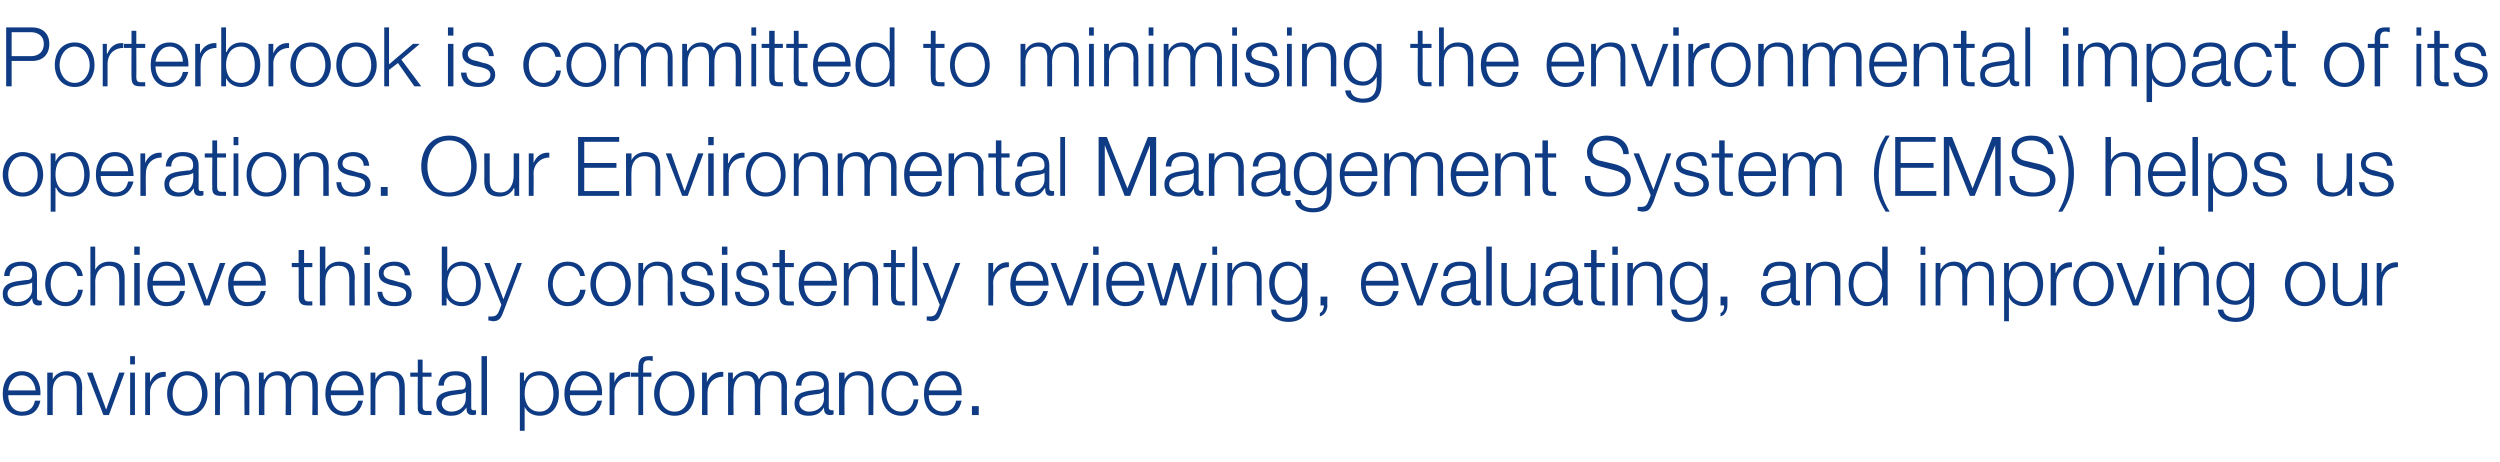 <?xml version="1.0" standalone="no"?><!DOCTYPE svg PUBLIC "-//W3C//DTD SVG 1.1//EN" "http://www.w3.org/Graphics/SVG/1.1/DTD/svg11.dtd"><svg xmlns="http://www.w3.org/2000/svg" version="1.1" width="365px" height="67.4px" viewBox="0 -4 365 67.4" style="top:-4px">  <desc>Porterbrook is committed to minimising the environmental impact of its operations. Our Environmental Management Syste...</desc>  <defs/>  <g id="Polygon162969">    <path d="M 5.2 53 C 5.1 51.9 4.4 50.8 3.2 50.8 C 2 50.8 1.3 51.9 1.2 53 C 1.2 53 5.2 53 5.2 53 Z M 1.2 53.7 C 1.2 54.8 1.8 56.1 3.2 56.1 C 4.3 56.1 4.9 55.5 5.1 54.5 C 5.1 54.5 5.9 54.5 5.9 54.5 C 5.6 55.9 4.8 56.7 3.2 56.7 C 1.2 56.7 0.4 55.2 0.4 53.5 C 0.4 51.8 1.2 50.2 3.2 50.2 C 5.2 50.2 6 51.9 5.9 53.7 C 5.9 53.7 1.2 53.7 1.2 53.7 Z M 6.9 50.4 L 7.7 50.4 L 7.7 51.4 C 7.7 51.4 7.72 51.44 7.7 51.4 C 8 50.7 8.8 50.2 9.7 50.2 C 11.4 50.2 12 51.1 12 52.6 C 11.96 52.58 12 56.6 12 56.6 L 11.2 56.6 C 11.2 56.6 11.21 52.7 11.2 52.7 C 11.2 51.6 10.9 50.8 9.6 50.8 C 8.4 50.8 7.7 51.7 7.7 53 C 7.69 52.96 7.7 56.6 7.7 56.6 L 6.9 56.6 L 6.9 50.4 Z M 12.7 50.4 L 13.5 50.4 L 15.5 55.8 L 15.5 55.8 L 17.4 50.4 L 18.2 50.4 L 15.9 56.6 L 15.1 56.6 L 12.7 50.4 Z M 19 48 L 19.7 48 L 19.7 49.2 L 19 49.2 L 19 48 Z M 19 50.4 L 19.7 50.4 L 19.7 56.6 L 19 56.6 L 19 50.4 Z M 21.2 50.4 L 21.9 50.4 L 21.9 51.8 C 21.9 51.8 21.89 51.83 21.9 51.8 C 22.3 50.8 23.1 50.2 24.2 50.3 C 24.2 50.3 24.2 51 24.2 51 C 22.9 51 21.9 52 21.9 53.3 C 21.92 53.27 21.9 56.6 21.9 56.6 L 21.2 56.6 L 21.2 50.4 Z M 25.2 53.5 C 25.2 54.8 25.9 56.1 27.3 56.1 C 28.8 56.1 29.5 54.8 29.5 53.5 C 29.5 52.2 28.8 50.8 27.3 50.8 C 25.9 50.8 25.2 52.2 25.2 53.5 Z M 30.3 53.5 C 30.3 55.2 29.2 56.7 27.3 56.7 C 25.5 56.7 24.4 55.2 24.4 53.5 C 24.4 51.7 25.5 50.2 27.3 50.2 C 29.2 50.2 30.3 51.7 30.3 53.5 Z M 31.4 50.4 L 32.1 50.4 L 32.1 51.4 C 32.1 51.4 32.17 51.44 32.2 51.4 C 32.5 50.7 33.3 50.2 34.2 50.2 C 35.9 50.2 36.4 51.1 36.4 52.6 C 36.42 52.58 36.4 56.6 36.4 56.6 L 35.7 56.6 C 35.7 56.6 35.66 52.7 35.7 52.7 C 35.7 51.6 35.3 50.8 34.1 50.8 C 32.9 50.8 32.2 51.7 32.1 53 C 32.15 52.96 32.1 56.6 32.1 56.6 L 31.4 56.6 L 31.4 50.4 Z M 37.8 50.4 L 38.5 50.4 L 38.5 51.4 C 38.5 51.4 38.58 51.42 38.6 51.4 C 39 50.7 39.6 50.2 40.6 50.2 C 41.4 50.2 42.2 50.6 42.4 51.4 C 42.8 50.6 43.5 50.2 44.4 50.2 C 45.7 50.2 46.4 50.9 46.4 52.4 C 46.4 52.37 46.4 56.6 46.4 56.6 L 45.6 56.6 C 45.6 56.6 45.65 52.4 45.6 52.4 C 45.6 51.4 45.3 50.8 44.2 50.8 C 42.9 50.8 42.5 51.9 42.5 53.1 C 42.5 53.06 42.5 56.6 42.5 56.6 L 41.7 56.6 C 41.7 56.6 41.75 52.37 41.7 52.4 C 41.7 51.5 41.4 50.8 40.5 50.8 C 39.2 50.8 38.6 51.8 38.6 53.1 C 38.6 53.11 38.6 56.6 38.6 56.6 L 37.8 56.6 L 37.8 50.4 Z M 52.3 53 C 52.3 51.9 51.5 50.8 50.3 50.8 C 49.1 50.8 48.4 51.9 48.3 53 C 48.3 53 52.3 53 52.3 53 Z M 48.3 53.7 C 48.3 54.8 48.9 56.1 50.3 56.1 C 51.4 56.1 52 55.5 52.3 54.5 C 52.3 54.5 53 54.5 53 54.5 C 52.7 55.9 51.9 56.7 50.3 56.7 C 48.4 56.7 47.5 55.2 47.5 53.5 C 47.5 51.8 48.4 50.2 50.3 50.2 C 52.3 50.2 53.1 51.9 53.1 53.7 C 53.1 53.7 48.3 53.7 48.3 53.7 Z M 54.1 50.4 L 54.8 50.4 L 54.8 51.4 C 54.8 51.4 54.84 51.44 54.8 51.4 C 55.1 50.7 55.9 50.2 56.8 50.2 C 58.6 50.2 59.1 51.1 59.1 52.6 C 59.09 52.58 59.1 56.6 59.1 56.6 L 58.3 56.6 C 58.3 56.6 58.33 52.7 58.3 52.7 C 58.3 51.6 58 50.8 56.8 50.8 C 55.5 50.8 54.9 51.7 54.8 53 C 54.81 52.96 54.8 56.6 54.8 56.6 L 54.1 56.6 L 54.1 50.4 Z M 61.7 50.4 L 63 50.4 L 63 51 L 61.7 51 C 61.7 51 61.71 55.19 61.7 55.2 C 61.7 55.7 61.8 56 62.3 56 C 62.5 56 62.8 56 63 56 C 63 56 63 56.6 63 56.6 C 62.7 56.6 62.5 56.6 62.3 56.6 C 61.3 56.6 60.9 56.3 61 55.2 C 60.96 55.25 61 51 61 51 L 59.9 51 L 59.9 50.4 L 61 50.4 L 61 48.5 L 61.7 48.5 L 61.7 50.4 Z M 64 52.3 C 64.1 50.8 65.1 50.2 66.5 50.2 C 67.6 50.2 68.8 50.5 68.8 52.2 C 68.8 52.2 68.8 55.5 68.8 55.5 C 68.8 55.8 68.9 55.9 69.2 55.9 C 69.3 55.9 69.4 55.9 69.5 55.9 C 69.5 55.9 69.5 56.5 69.5 56.5 C 69.3 56.6 69.2 56.6 69 56.6 C 68.2 56.6 68.1 56.1 68.1 55.5 C 68.1 55.5 68.1 55.5 68.1 55.5 C 67.5 56.3 67 56.7 65.8 56.7 C 64.7 56.7 63.7 56.2 63.7 54.9 C 63.7 53.2 65.4 53.1 67.1 52.9 C 67.7 52.9 68 52.8 68 52.1 C 68 51.1 67.3 50.8 66.4 50.8 C 65.5 50.8 64.8 51.3 64.8 52.3 C 64.8 52.3 64 52.3 64 52.3 Z M 68 53.2 C 68 53.2 68 53.18 68 53.2 C 67.9 53.4 67.6 53.4 67.4 53.5 C 66.1 53.7 64.5 53.7 64.5 54.9 C 64.5 55.6 65.1 56.1 65.9 56.1 C 67 56.1 68 55.4 68 54.2 C 68.03 54.17 68 53.2 68 53.2 Z M 70.3 48 L 71.1 48 L 71.1 56.6 L 70.3 56.6 L 70.3 48 Z M 75.9 50.4 L 76.5 50.4 L 76.5 51.6 C 76.5 51.6 76.57 51.55 76.6 51.6 C 76.9 50.7 77.8 50.2 78.8 50.2 C 80.7 50.2 81.6 51.7 81.6 53.5 C 81.6 55.2 80.7 56.7 78.8 56.7 C 77.9 56.7 77 56.3 76.6 55.4 C 76.63 55.39 76.6 55.4 76.6 55.4 L 76.6 58.9 L 75.9 58.9 L 75.9 50.4 Z M 78.8 50.8 C 77.1 50.8 76.6 52.1 76.6 53.5 C 76.6 54.8 77.2 56.1 78.8 56.1 C 80.2 56.1 80.8 54.8 80.8 53.5 C 80.8 52.2 80.2 50.8 78.8 50.8 Z M 87.2 53 C 87.2 51.9 86.4 50.8 85.2 50.8 C 84 50.8 83.3 51.9 83.2 53 C 83.2 53 87.2 53 87.2 53 Z M 83.2 53.7 C 83.2 54.8 83.8 56.1 85.2 56.1 C 86.3 56.1 86.9 55.5 87.2 54.5 C 87.2 54.5 87.9 54.5 87.9 54.5 C 87.6 55.9 86.8 56.7 85.2 56.7 C 83.3 56.7 82.4 55.2 82.4 53.5 C 82.4 51.8 83.3 50.2 85.2 50.2 C 87.2 50.2 88 51.9 87.9 53.7 C 87.9 53.7 83.2 53.7 83.2 53.7 Z M 89 50.4 L 89.7 50.4 L 89.7 51.8 C 89.7 51.8 89.69 51.83 89.7 51.8 C 90.1 50.8 90.9 50.2 92 50.3 C 92 50.3 92 51 92 51 C 90.7 51 89.7 52 89.7 53.3 C 89.72 53.27 89.7 56.6 89.7 56.6 L 89 56.6 L 89 50.4 Z M 95.1 51 L 93.9 51 L 93.9 56.6 L 93.2 56.6 L 93.2 51 L 92.1 51 L 92.1 50.4 L 93.2 50.4 C 93.2 50.4 93.16 49.81 93.2 49.8 C 93.2 48.7 93.4 48 94.7 48 C 94.9 48 95.1 48 95.3 48 C 95.3 48 95.3 48.7 95.3 48.7 C 95.1 48.7 94.9 48.6 94.7 48.6 C 93.9 48.6 93.9 49.2 93.9 49.8 C 93.91 49.84 93.9 50.4 93.9 50.4 L 95.1 50.4 L 95.1 51 Z M 96.3 53.5 C 96.3 54.8 97 56.1 98.5 56.1 C 99.9 56.1 100.6 54.8 100.6 53.5 C 100.6 52.2 99.9 50.8 98.5 50.8 C 97 50.8 96.3 52.2 96.3 53.5 Z M 101.4 53.5 C 101.4 55.2 100.4 56.7 98.5 56.7 C 96.6 56.7 95.5 55.2 95.5 53.5 C 95.5 51.7 96.6 50.2 98.5 50.2 C 100.4 50.2 101.4 51.7 101.4 53.5 Z M 102.5 50.4 L 103.2 50.4 L 103.2 51.8 C 103.2 51.8 103.25 51.83 103.2 51.8 C 103.6 50.8 104.5 50.2 105.6 50.3 C 105.6 50.3 105.6 51 105.6 51 C 104.2 51 103.3 52 103.3 53.3 C 103.28 53.27 103.3 56.6 103.3 56.6 L 102.5 56.6 L 102.5 50.4 Z M 106.3 50.4 L 107 50.4 L 107 51.4 C 107 51.4 107.04 51.42 107 51.4 C 107.4 50.7 108.1 50.2 109.1 50.2 C 109.9 50.2 110.6 50.6 110.8 51.4 C 111.2 50.6 112 50.2 112.8 50.2 C 114.2 50.2 114.9 50.9 114.9 52.4 C 114.86 52.37 114.9 56.6 114.9 56.6 L 114.1 56.6 C 114.1 56.6 114.11 52.4 114.1 52.4 C 114.1 51.4 113.7 50.8 112.6 50.8 C 111.3 50.8 111 51.9 111 53.1 C 110.96 53.06 111 56.6 111 56.6 L 110.2 56.6 C 110.2 56.6 110.21 52.37 110.2 52.4 C 110.2 51.5 109.9 50.8 108.9 50.8 C 107.6 50.8 107.1 51.8 107.1 53.1 C 107.06 53.11 107.1 56.6 107.1 56.6 L 106.3 56.6 L 106.3 50.4 Z M 116.2 52.3 C 116.3 50.8 117.3 50.2 118.7 50.2 C 119.8 50.2 121 50.5 121 52.2 C 121 52.2 121 55.5 121 55.5 C 121 55.8 121.2 55.9 121.5 55.9 C 121.5 55.9 121.6 55.9 121.7 55.9 C 121.7 55.9 121.7 56.5 121.7 56.5 C 121.5 56.6 121.4 56.6 121.2 56.6 C 120.4 56.6 120.3 56.1 120.3 55.5 C 120.3 55.5 120.3 55.5 120.3 55.5 C 119.8 56.3 119.2 56.7 118 56.7 C 116.9 56.7 116 56.2 116 54.9 C 116 53.2 117.7 53.1 119.3 52.9 C 119.9 52.9 120.3 52.8 120.3 52.1 C 120.3 51.1 119.5 50.8 118.6 50.8 C 117.7 50.8 117 51.3 117 52.3 C 117 52.3 116.2 52.3 116.2 52.3 Z M 120.3 53.2 C 120.3 53.2 120.24 53.18 120.2 53.2 C 120.1 53.4 119.8 53.4 119.6 53.5 C 118.3 53.7 116.7 53.7 116.7 54.9 C 116.7 55.6 117.4 56.1 118.1 56.1 C 119.3 56.1 120.3 55.4 120.3 54.2 C 120.26 54.17 120.3 53.2 120.3 53.2 Z M 122.5 50.4 L 123.3 50.4 L 123.3 51.4 C 123.3 51.4 123.3 51.44 123.3 51.4 C 123.6 50.7 124.4 50.2 125.3 50.2 C 127 50.2 127.5 51.1 127.5 52.6 C 127.55 52.58 127.5 56.6 127.5 56.6 L 126.8 56.6 C 126.8 56.6 126.79 52.7 126.8 52.7 C 126.8 51.6 126.4 50.8 125.2 50.8 C 124 50.8 123.3 51.7 123.3 53 C 123.27 52.96 123.3 56.6 123.3 56.6 L 122.5 56.6 L 122.5 50.4 Z M 133.3 52.3 C 133.1 51.4 132.6 50.8 131.6 50.8 C 130.1 50.8 129.4 52.2 129.4 53.5 C 129.4 54.8 130.1 56.1 131.6 56.1 C 132.5 56.1 133.3 55.4 133.4 54.3 C 133.4 54.3 134.1 54.3 134.1 54.3 C 133.9 55.8 133 56.7 131.6 56.7 C 129.7 56.7 128.7 55.2 128.7 53.5 C 128.7 51.7 129.7 50.2 131.6 50.2 C 132.9 50.2 133.9 50.9 134.1 52.3 C 134.1 52.3 133.3 52.3 133.3 52.3 Z M 139.7 53 C 139.6 51.9 138.9 50.8 137.7 50.8 C 136.4 50.8 135.8 51.9 135.6 53 C 135.6 53 139.7 53 139.7 53 Z M 135.6 53.7 C 135.6 54.8 136.2 56.1 137.7 56.1 C 138.8 56.1 139.4 55.5 139.6 54.5 C 139.6 54.5 140.4 54.5 140.4 54.5 C 140.1 55.9 139.3 56.7 137.7 56.7 C 135.7 56.7 134.9 55.2 134.9 53.5 C 134.9 51.8 135.7 50.2 137.7 50.2 C 139.7 50.2 140.5 51.9 140.4 53.7 C 140.4 53.7 135.6 53.7 135.6 53.7 Z M 141.9 56.6 L 141.9 55.3 L 142.9 55.3 L 142.9 56.6 L 141.9 56.6 Z " stroke="none" fill="#0e3b83"/>  </g>  <g id="Polygon162968">    <path d="M 0.6 36.3 C 0.7 34.8 1.7 34.2 3.2 34.2 C 4.2 34.2 5.4 34.5 5.4 36.2 C 5.4 36.2 5.4 39.5 5.4 39.5 C 5.4 39.8 5.6 39.9 5.9 39.9 C 6 39.9 6 39.9 6.1 39.9 C 6.1 39.9 6.1 40.5 6.1 40.5 C 5.9 40.6 5.8 40.6 5.6 40.6 C 4.9 40.6 4.7 40.1 4.7 39.5 C 4.7 39.5 4.7 39.5 4.7 39.5 C 4.2 40.3 3.7 40.7 2.5 40.7 C 1.3 40.7 0.4 40.2 0.4 38.9 C 0.4 37.2 2.1 37.1 3.7 36.9 C 4.3 36.9 4.7 36.8 4.7 36.1 C 4.7 35.1 4 34.8 3.1 34.8 C 2.1 34.8 1.4 35.3 1.4 36.3 C 1.4 36.3 0.6 36.3 0.6 36.3 Z M 4.7 37.2 C 4.7 37.2 4.66 37.18 4.7 37.2 C 4.6 37.4 4.2 37.4 4 37.5 C 2.7 37.7 1.1 37.7 1.1 38.9 C 1.1 39.6 1.8 40.1 2.5 40.1 C 3.7 40.1 4.7 39.4 4.7 38.2 C 4.68 38.17 4.7 37.2 4.7 37.2 Z M 11.3 36.3 C 11.1 35.4 10.6 34.8 9.6 34.8 C 8.1 34.8 7.4 36.2 7.4 37.5 C 7.4 38.8 8.1 40.1 9.6 40.1 C 10.5 40.1 11.3 39.4 11.4 38.3 C 11.4 38.3 12.1 38.3 12.1 38.3 C 11.9 39.8 11 40.7 9.6 40.7 C 7.7 40.7 6.6 39.2 6.6 37.5 C 6.6 35.7 7.7 34.2 9.6 34.2 C 10.9 34.2 11.9 34.9 12.1 36.3 C 12.1 36.3 11.3 36.3 11.3 36.3 Z M 13.2 32 L 13.9 32 L 13.9 35.4 C 13.9 35.4 13.94 35.44 13.9 35.4 C 14.2 34.7 15 34.2 15.9 34.2 C 17.7 34.2 18.2 35.1 18.2 36.6 C 18.19 36.58 18.2 40.6 18.2 40.6 L 17.4 40.6 C 17.4 40.6 17.44 36.7 17.4 36.7 C 17.4 35.6 17.1 34.8 15.9 34.8 C 14.7 34.8 14 35.7 13.9 37 C 13.92 36.96 13.9 40.6 13.9 40.6 L 13.2 40.6 L 13.2 32 Z M 19.6 32 L 20.4 32 L 20.4 33.2 L 19.6 33.2 L 19.6 32 Z M 19.6 34.4 L 20.4 34.4 L 20.4 40.6 L 19.6 40.6 L 19.6 34.4 Z M 26.3 37 C 26.3 35.9 25.5 34.8 24.3 34.8 C 23.1 34.8 22.4 35.9 22.3 37 C 22.3 37 26.3 37 26.3 37 Z M 22.3 37.7 C 22.3 38.8 22.9 40.1 24.3 40.1 C 25.4 40.1 26 39.5 26.3 38.5 C 26.3 38.5 27 38.5 27 38.5 C 26.7 39.9 25.9 40.7 24.3 40.7 C 22.4 40.7 21.5 39.2 21.5 37.5 C 21.5 35.8 22.4 34.2 24.3 34.2 C 26.3 34.2 27.1 35.9 27 37.7 C 27 37.7 22.3 37.7 22.3 37.7 Z M 27.4 34.4 L 28.2 34.4 L 30.2 39.8 L 30.2 39.8 L 32.1 34.4 L 32.9 34.4 L 30.6 40.6 L 29.8 40.6 L 27.4 34.4 Z M 38.1 37 C 38 35.9 37.3 34.8 36.1 34.8 C 34.9 34.8 34.2 35.9 34.1 37 C 34.1 37 38.1 37 38.1 37 Z M 34.1 37.7 C 34.1 38.8 34.7 40.1 36.1 40.1 C 37.2 40.1 37.8 39.5 38.1 38.5 C 38.1 38.5 38.8 38.5 38.8 38.5 C 38.5 39.9 37.7 40.7 36.1 40.7 C 34.1 40.7 33.3 39.2 33.3 37.5 C 33.3 35.8 34.1 34.2 36.1 34.2 C 38.1 34.2 38.9 35.9 38.8 37.7 C 38.8 37.7 34.1 37.7 34.1 37.7 Z M 44.4 34.4 L 45.6 34.4 L 45.6 35 L 44.4 35 C 44.4 35 44.39 39.19 44.4 39.2 C 44.4 39.7 44.5 40 45 40 C 45.2 40 45.4 40 45.6 40 C 45.6 40 45.6 40.6 45.6 40.6 C 45.4 40.6 45.2 40.6 45 40.6 C 44 40.6 43.6 40.3 43.6 39.2 C 43.63 39.25 43.6 35 43.6 35 L 42.6 35 L 42.6 34.4 L 43.6 34.4 L 43.6 32.5 L 44.4 32.5 L 44.4 34.4 Z M 46.7 32 L 47.5 32 L 47.5 35.4 C 47.5 35.4 47.51 35.44 47.5 35.4 C 47.8 34.7 48.6 34.2 49.5 34.2 C 51.2 34.2 51.8 35.1 51.8 36.6 C 51.75 36.58 51.8 40.6 51.8 40.6 L 51 40.6 C 51 40.6 51 36.7 51 36.7 C 51 35.6 50.7 34.8 49.4 34.8 C 48.2 34.8 47.5 35.7 47.5 37 C 47.48 36.96 47.5 40.6 47.5 40.6 L 46.7 40.6 L 46.7 32 Z M 53.2 32 L 54 32 L 54 33.2 L 53.2 33.2 L 53.2 32 Z M 53.2 34.4 L 54 34.4 L 54 40.6 L 53.2 40.6 L 53.2 34.4 Z M 59.1 36.2 C 59.1 35.3 58.4 34.8 57.5 34.8 C 56.8 34.8 56 35.1 56 35.9 C 56 36.6 56.8 36.8 57.3 36.9 C 57.3 36.9 58.3 37.2 58.3 37.2 C 59.2 37.3 60.1 37.8 60.1 38.9 C 60.1 40.2 58.8 40.7 57.6 40.7 C 56.1 40.7 55.2 40.1 55.1 38.6 C 55.1 38.6 55.8 38.6 55.8 38.6 C 55.9 39.6 56.6 40.1 57.6 40.1 C 58.4 40.1 59.3 39.8 59.3 38.9 C 59.3 38.2 58.7 38 58 37.8 C 58 37.8 57 37.6 57 37.6 C 56 37.3 55.3 37 55.3 35.9 C 55.3 34.7 56.5 34.2 57.6 34.2 C 58.8 34.2 59.8 34.8 59.9 36.2 C 59.9 36.2 59.1 36.2 59.1 36.2 Z M 64.5 32 L 65.3 32 L 65.3 35.6 C 65.3 35.6 65.29 35.55 65.3 35.6 C 65.6 34.7 66.5 34.2 67.4 34.2 C 69.3 34.2 70.2 35.7 70.2 37.5 C 70.2 39.2 69.3 40.7 67.4 40.7 C 66.4 40.7 65.6 40.2 65.2 39.4 C 65.23 39.39 65.2 39.4 65.2 39.4 L 65.2 40.6 L 64.5 40.6 L 64.5 32 Z M 67.4 34.8 C 65.8 34.8 65.3 36.2 65.3 37.5 C 65.3 38.8 65.8 40.1 67.4 40.1 C 68.9 40.1 69.5 38.8 69.5 37.5 C 69.5 36.2 68.9 34.8 67.4 34.8 Z M 70.7 34.4 L 71.5 34.4 L 73.5 39.7 L 75.5 34.4 L 76.2 34.4 C 76.2 34.4 73.52 41.52 73.5 41.5 C 73.1 42.6 72.8 42.9 71.9 42.9 C 71.6 42.8 71.4 42.8 71.3 42.8 C 71.3 42.8 71.3 42.2 71.3 42.2 C 71.5 42.2 71.7 42.2 71.8 42.2 C 72.5 42.2 72.7 41.8 72.9 41.3 C 72.91 41.25 73.2 40.5 73.2 40.5 L 70.7 34.4 Z M 84.7 36.3 C 84.5 35.4 83.9 34.8 82.9 34.8 C 81.5 34.8 80.7 36.2 80.7 37.5 C 80.7 38.8 81.5 40.1 82.9 40.1 C 83.8 40.1 84.6 39.4 84.7 38.3 C 84.7 38.3 85.5 38.3 85.5 38.3 C 85.3 39.8 84.3 40.7 82.9 40.7 C 81 40.7 80 39.2 80 37.5 C 80 35.7 81 34.2 82.9 34.2 C 84.2 34.2 85.2 34.9 85.4 36.3 C 85.4 36.3 84.7 36.3 84.7 36.3 Z M 87 37.5 C 87 38.8 87.7 40.1 89.1 40.1 C 90.6 40.1 91.3 38.8 91.3 37.5 C 91.3 36.2 90.6 34.8 89.1 34.8 C 87.7 34.8 87 36.2 87 37.5 Z M 92.1 37.5 C 92.1 39.2 91 40.7 89.1 40.7 C 87.3 40.7 86.2 39.2 86.2 37.5 C 86.2 35.7 87.3 34.2 89.1 34.2 C 91 34.2 92.1 35.7 92.1 37.5 Z M 93.2 34.4 L 93.9 34.4 L 93.9 35.4 C 93.9 35.4 93.96 35.44 94 35.4 C 94.2 34.7 95.1 34.2 95.9 34.2 C 97.7 34.2 98.2 35.1 98.2 36.6 C 98.21 36.58 98.2 40.6 98.2 40.6 L 97.5 40.6 C 97.5 40.6 97.45 36.7 97.5 36.7 C 97.5 35.6 97.1 34.8 95.9 34.8 C 94.7 34.8 94 35.7 93.9 37 C 93.93 36.96 93.9 40.6 93.9 40.6 L 93.2 40.6 L 93.2 34.4 Z M 103.3 36.2 C 103.3 35.3 102.6 34.8 101.7 34.8 C 101.1 34.8 100.3 35.1 100.3 35.9 C 100.3 36.6 101 36.8 101.5 36.9 C 101.5 36.9 102.6 37.2 102.6 37.2 C 103.4 37.3 104.3 37.8 104.3 38.9 C 104.3 40.2 103 40.7 101.8 40.7 C 100.4 40.7 99.4 40.1 99.3 38.6 C 99.3 38.6 100 38.6 100 38.6 C 100.1 39.6 100.9 40.1 101.9 40.1 C 102.6 40.1 103.6 39.8 103.6 38.9 C 103.6 38.2 102.9 38 102.2 37.8 C 102.2 37.8 101.2 37.6 101.2 37.6 C 100.2 37.3 99.5 37 99.5 35.9 C 99.5 34.7 100.7 34.2 101.8 34.2 C 103.1 34.2 104 34.8 104.1 36.2 C 104.1 36.2 103.3 36.2 103.3 36.2 Z M 105.4 32 L 106.2 32 L 106.2 33.2 L 105.4 33.2 L 105.4 32 Z M 105.4 34.4 L 106.2 34.4 L 106.2 40.6 L 105.4 40.6 L 105.4 34.4 Z M 111.3 36.2 C 111.3 35.3 110.6 34.8 109.7 34.8 C 109 34.8 108.2 35.1 108.2 35.9 C 108.2 36.6 109 36.8 109.5 36.9 C 109.5 36.9 110.5 37.2 110.5 37.2 C 111.4 37.3 112.3 37.8 112.3 38.9 C 112.3 40.2 111 40.7 109.8 40.7 C 108.4 40.7 107.4 40.1 107.3 38.6 C 107.3 38.6 108 38.6 108 38.6 C 108.1 39.6 108.9 40.1 109.9 40.1 C 110.6 40.1 111.6 39.8 111.6 38.9 C 111.6 38.2 110.9 38 110.2 37.8 C 110.2 37.8 109.2 37.6 109.2 37.6 C 108.2 37.3 107.5 37 107.5 35.9 C 107.5 34.7 108.7 34.2 109.8 34.2 C 111.1 34.2 112 34.8 112.1 36.2 C 112.1 36.2 111.3 36.2 111.3 36.2 Z M 114.6 34.4 L 115.9 34.4 L 115.9 35 L 114.6 35 C 114.6 35 114.6 39.19 114.6 39.2 C 114.6 39.7 114.7 40 115.2 40 C 115.4 40 115.6 40 115.9 40 C 115.9 40 115.9 40.6 115.9 40.6 C 115.6 40.6 115.4 40.6 115.2 40.6 C 114.2 40.6 113.8 40.3 113.8 39.2 C 113.84 39.25 113.8 35 113.8 35 L 112.8 35 L 112.8 34.4 L 113.8 34.4 L 113.8 32.5 L 114.6 32.5 L 114.6 34.4 Z M 121.4 37 C 121.4 35.9 120.6 34.8 119.4 34.8 C 118.2 34.8 117.5 35.9 117.4 37 C 117.4 37 121.4 37 121.4 37 Z M 117.4 37.7 C 117.4 38.8 118 40.1 119.4 40.1 C 120.5 40.1 121.1 39.5 121.4 38.5 C 121.4 38.5 122.1 38.5 122.1 38.5 C 121.8 39.9 121 40.7 119.4 40.7 C 117.5 40.7 116.6 39.2 116.6 37.5 C 116.6 35.8 117.5 34.2 119.4 34.2 C 121.4 34.2 122.2 35.9 122.2 37.7 C 122.2 37.7 117.4 37.7 117.4 37.7 Z M 123.2 34.4 L 123.9 34.4 L 123.9 35.4 C 123.9 35.4 123.95 35.44 123.9 35.4 C 124.2 34.7 125.1 34.2 125.9 34.2 C 127.7 34.2 128.2 35.1 128.2 36.6 C 128.19 36.58 128.2 40.6 128.2 40.6 L 127.4 40.6 C 127.4 40.6 127.44 36.7 127.4 36.7 C 127.4 35.6 127.1 34.8 125.9 34.8 C 124.7 34.8 124 35.7 123.9 37 C 123.92 36.96 123.9 40.6 123.9 40.6 L 123.2 40.6 L 123.2 34.4 Z M 130.8 34.4 L 132.1 34.4 L 132.1 35 L 130.8 35 C 130.8 35 130.82 39.19 130.8 39.2 C 130.8 39.7 130.9 40 131.4 40 C 131.6 40 131.9 40 132.1 40 C 132.1 40 132.1 40.6 132.1 40.6 C 131.9 40.6 131.6 40.6 131.4 40.6 C 130.4 40.6 130.1 40.3 130.1 39.2 C 130.07 39.25 130.1 35 130.1 35 L 129 35 L 129 34.4 L 130.1 34.4 L 130.1 32.5 L 130.8 32.5 L 130.8 34.4 Z M 133.2 32 L 133.9 32 L 133.9 40.6 L 133.2 40.6 L 133.2 32 Z M 134.7 34.4 L 135.5 34.4 L 137.5 39.7 L 139.5 34.4 L 140.2 34.4 C 140.2 34.4 137.52 41.52 137.5 41.5 C 137.1 42.6 136.8 42.9 135.9 42.9 C 135.6 42.8 135.4 42.8 135.3 42.8 C 135.3 42.8 135.3 42.2 135.3 42.2 C 135.5 42.2 135.6 42.2 135.8 42.2 C 136.5 42.2 136.7 41.8 136.9 41.3 C 136.91 41.25 137.2 40.5 137.2 40.5 L 134.7 34.4 Z M 144.3 34.4 L 145 34.4 L 145 35.8 C 145 35.8 145.01 35.83 145 35.8 C 145.4 34.8 146.2 34.2 147.3 34.3 C 147.3 34.3 147.3 35 147.3 35 C 146 35 145 36 145 37.3 C 145.04 37.27 145 40.6 145 40.6 L 144.3 40.6 L 144.3 34.4 Z M 152.3 37 C 152.3 35.9 151.5 34.8 150.3 34.8 C 149.1 34.8 148.4 35.9 148.3 37 C 148.3 37 152.3 37 152.3 37 Z M 148.3 37.7 C 148.3 38.8 148.9 40.1 150.3 40.1 C 151.4 40.1 152 39.5 152.3 38.5 C 152.3 38.5 153 38.5 153 38.5 C 152.7 39.9 151.9 40.7 150.3 40.7 C 148.4 40.7 147.5 39.2 147.5 37.5 C 147.5 35.8 148.4 34.2 150.3 34.2 C 152.3 34.2 153.1 35.9 153.1 37.7 C 153.1 37.7 148.3 37.7 148.3 37.7 Z M 153.4 34.4 L 154.2 34.4 L 156.2 39.8 L 156.2 39.8 L 158.1 34.4 L 158.9 34.4 L 156.6 40.6 L 155.8 40.6 L 153.4 34.4 Z M 159.6 32 L 160.4 32 L 160.4 33.2 L 159.6 33.2 L 159.6 32 Z M 159.6 34.4 L 160.4 34.4 L 160.4 40.6 L 159.6 40.6 L 159.6 34.4 Z M 166.3 37 C 166.3 35.9 165.6 34.8 164.3 34.8 C 163.1 34.8 162.4 35.9 162.3 37 C 162.3 37 166.3 37 166.3 37 Z M 162.3 37.7 C 162.3 38.8 162.9 40.1 164.3 40.1 C 165.4 40.1 166 39.5 166.3 38.5 C 166.3 38.5 167 38.5 167 38.5 C 166.7 39.9 165.9 40.7 164.3 40.7 C 162.4 40.7 161.5 39.2 161.5 37.5 C 161.5 35.8 162.4 34.2 164.3 34.2 C 166.3 34.2 167.1 35.9 167.1 37.7 C 167.1 37.7 162.3 37.7 162.3 37.7 Z M 167.5 34.4 L 168.3 34.4 L 169.8 39.7 L 169.9 39.7 L 171.4 34.4 L 172.2 34.4 L 173.7 39.7 L 173.8 39.7 L 175.4 34.4 L 176.2 34.4 L 174.2 40.6 L 173.3 40.6 L 171.8 35.4 L 171.8 35.4 L 170.3 40.6 L 169.4 40.6 L 167.5 34.4 Z M 177 32 L 177.7 32 L 177.7 33.2 L 177 33.2 L 177 32 Z M 177 34.4 L 177.7 34.4 L 177.7 40.6 L 177 40.6 L 177 34.4 Z M 179.2 34.4 L 179.9 34.4 L 179.9 35.4 C 179.9 35.4 179.96 35.44 180 35.4 C 180.2 34.7 181.1 34.2 181.9 34.2 C 183.7 34.2 184.2 35.1 184.2 36.6 C 184.21 36.58 184.2 40.6 184.2 40.6 L 183.5 40.6 C 183.5 40.6 183.45 36.7 183.5 36.7 C 183.5 35.6 183.1 34.8 181.9 34.8 C 180.7 34.8 180 35.7 179.9 37 C 179.94 36.96 179.9 40.6 179.9 40.6 L 179.2 40.6 L 179.2 34.4 Z M 190.9 40.1 C 190.9 41.9 190.1 43 188.1 43 C 186.9 43 185.6 42.5 185.6 41.2 C 185.6 41.2 186.3 41.2 186.3 41.2 C 186.5 42.1 187.3 42.4 188.1 42.4 C 189.5 42.4 190.1 41.6 190.1 40.1 C 190.11 40.06 190.1 39.2 190.1 39.2 C 190.1 39.2 190.09 39.22 190.1 39.2 C 189.7 40 189 40.5 188.1 40.5 C 186.1 40.5 185.3 39.1 185.3 37.3 C 185.3 35.6 186.3 34.2 188.1 34.2 C 189 34.2 189.8 34.8 190.1 35.4 C 190.09 35.44 190.1 35.4 190.1 35.4 L 190.1 34.4 L 190.9 34.4 C 190.9 34.4 190.87 40.06 190.9 40.1 Z M 190.1 37.4 C 190.1 36.2 189.6 34.8 188.1 34.8 C 186.7 34.8 186.1 36.1 186.1 37.4 C 186.1 38.6 186.7 39.9 188.1 39.9 C 189.4 39.9 190.1 38.6 190.1 37.4 Z M 193.8 39.3 C 193.8 39.3 193.76 40.58 193.8 40.6 C 193.8 41.3 193.4 42 192.7 42.2 C 192.7 42.2 192.7 41.7 192.7 41.7 C 193.1 41.6 193.3 40.9 193.3 40.6 C 193.26 40.57 192.8 40.6 192.8 40.6 L 192.8 39.3 L 193.8 39.3 Z M 203.4 37 C 203.4 35.9 202.7 34.8 201.5 34.8 C 200.2 34.8 199.6 35.9 199.4 37 C 199.4 37 203.4 37 203.4 37 Z M 199.4 37.7 C 199.4 38.8 200 40.1 201.5 40.1 C 202.6 40.1 203.2 39.5 203.4 38.5 C 203.4 38.5 204.2 38.5 204.2 38.5 C 203.8 39.9 203 40.7 201.5 40.7 C 199.5 40.7 198.7 39.2 198.7 37.5 C 198.7 35.8 199.5 34.2 201.5 34.2 C 203.4 34.2 204.2 35.9 204.2 37.7 C 204.2 37.7 199.4 37.7 199.4 37.7 Z M 204.5 34.4 L 205.4 34.4 L 207.3 39.8 L 207.3 39.8 L 209.2 34.4 L 210 34.4 L 207.7 40.6 L 206.9 40.6 L 204.5 34.4 Z M 210.7 36.3 C 210.8 34.8 211.8 34.2 213.2 34.2 C 214.3 34.2 215.5 34.5 215.5 36.2 C 215.5 36.2 215.5 39.5 215.5 39.5 C 215.5 39.8 215.6 39.9 215.9 39.9 C 216 39.9 216.1 39.9 216.2 39.9 C 216.2 39.9 216.2 40.5 216.2 40.5 C 216 40.6 215.9 40.6 215.7 40.6 C 214.9 40.6 214.8 40.1 214.8 39.5 C 214.8 39.5 214.8 39.5 214.8 39.5 C 214.2 40.3 213.7 40.7 212.5 40.7 C 211.4 40.7 210.4 40.2 210.4 38.9 C 210.4 37.2 212.1 37.1 213.8 36.9 C 214.4 36.9 214.7 36.8 214.7 36.1 C 214.7 35.1 214 34.8 213.1 34.8 C 212.2 34.8 211.5 35.3 211.4 36.3 C 211.4 36.3 210.7 36.3 210.7 36.3 Z M 214.7 37.2 C 214.7 37.2 214.7 37.18 214.7 37.2 C 214.6 37.4 214.3 37.4 214.1 37.5 C 212.8 37.7 211.2 37.7 211.2 38.9 C 211.2 39.6 211.8 40.1 212.6 40.1 C 213.7 40.1 214.7 39.4 214.7 38.2 C 214.73 38.17 214.7 37.2 214.7 37.2 Z M 217 32 L 217.8 32 L 217.8 40.6 L 217 40.6 L 217 32 Z M 224.2 40.6 L 223.5 40.6 L 223.5 39.5 C 223.5 39.5 223.51 39.45 223.5 39.5 C 223.1 40.3 222.3 40.7 221.4 40.7 C 219.8 40.7 219.2 39.8 219.2 38.4 C 219.2 38.4 219.2 34.4 219.2 34.4 L 220 34.4 C 220 34.4 219.96 38.41 220 38.4 C 220 39.5 220.4 40.1 221.6 40.1 C 222.9 40.1 223.5 38.9 223.5 37.6 C 223.47 37.63 223.5 34.4 223.5 34.4 L 224.2 34.4 L 224.2 40.6 Z M 225.6 36.3 C 225.7 34.8 226.7 34.2 228.1 34.2 C 229.2 34.2 230.4 34.5 230.4 36.2 C 230.4 36.2 230.4 39.5 230.4 39.5 C 230.4 39.8 230.5 39.9 230.8 39.9 C 230.9 39.9 231 39.9 231.1 39.9 C 231.1 39.9 231.1 40.5 231.1 40.5 C 230.9 40.6 230.8 40.6 230.6 40.6 C 229.8 40.6 229.7 40.1 229.7 39.5 C 229.7 39.5 229.7 39.5 229.7 39.5 C 229.1 40.3 228.6 40.7 227.4 40.7 C 226.2 40.7 225.3 40.2 225.3 38.9 C 225.3 37.2 227 37.1 228.6 36.9 C 229.3 36.9 229.6 36.8 229.6 36.1 C 229.6 35.1 228.9 34.8 228 34.8 C 227 34.8 226.4 35.3 226.3 36.3 C 226.3 36.3 225.6 36.3 225.6 36.3 Z M 229.6 37.2 C 229.6 37.2 229.59 37.18 229.6 37.2 C 229.5 37.4 229.2 37.4 229 37.5 C 227.7 37.7 226.1 37.7 226.1 38.9 C 226.1 39.6 226.7 40.1 227.5 40.1 C 228.6 40.1 229.6 39.4 229.6 38.2 C 229.62 38.17 229.6 37.2 229.6 37.2 Z M 233.1 34.4 L 234.3 34.4 L 234.3 35 L 233.1 35 C 233.1 35 233.08 39.19 233.1 39.2 C 233.1 39.7 233.2 40 233.7 40 C 233.9 40 234.1 40 234.3 40 C 234.3 40 234.3 40.6 234.3 40.6 C 234.1 40.6 233.9 40.6 233.7 40.6 C 232.7 40.6 232.3 40.3 232.3 39.2 C 232.33 39.25 232.3 35 232.3 35 L 231.3 35 L 231.3 34.4 L 232.3 34.4 L 232.3 32.5 L 233.1 32.5 L 233.1 34.4 Z M 235.4 32 L 236.2 32 L 236.2 33.2 L 235.4 33.2 L 235.4 32 Z M 235.4 34.4 L 236.2 34.4 L 236.2 40.6 L 235.4 40.6 L 235.4 34.4 Z M 237.6 34.4 L 238.4 34.4 L 238.4 35.4 C 238.4 35.4 238.42 35.44 238.4 35.4 C 238.7 34.7 239.5 34.2 240.4 34.2 C 242.1 34.2 242.7 35.1 242.7 36.6 C 242.67 36.58 242.7 40.6 242.7 40.6 L 241.9 40.6 C 241.9 40.6 241.92 36.7 241.9 36.7 C 241.9 35.6 241.6 34.8 240.3 34.8 C 239.1 34.8 238.4 35.7 238.4 37 C 238.4 36.96 238.4 40.6 238.4 40.6 L 237.6 40.6 L 237.6 34.4 Z M 249.3 40.1 C 249.3 41.9 248.6 43 246.6 43 C 245.3 43 244.1 42.5 244 41.2 C 244 41.2 244.8 41.2 244.8 41.2 C 244.9 42.1 245.8 42.4 246.6 42.4 C 248 42.4 248.6 41.6 248.6 40.1 C 248.58 40.06 248.6 39.2 248.6 39.2 C 248.6 39.2 248.55 39.22 248.6 39.2 C 248.2 40 247.5 40.5 246.6 40.5 C 244.6 40.5 243.8 39.1 243.8 37.3 C 243.8 35.6 244.8 34.2 246.6 34.2 C 247.5 34.2 248.3 34.8 248.6 35.4 C 248.55 35.44 248.6 35.4 248.6 35.4 L 248.6 34.4 L 249.3 34.4 C 249.3 34.4 249.33 40.06 249.3 40.1 Z M 248.6 37.4 C 248.6 36.2 248 34.8 246.6 34.8 C 245.1 34.8 244.5 36.1 244.5 37.4 C 244.5 38.6 245.2 39.9 246.6 39.9 C 247.9 39.9 248.6 38.6 248.6 37.4 Z M 252.2 39.3 C 252.2 39.3 252.22 40.58 252.2 40.6 C 252.2 41.3 251.9 42 251.2 42.2 C 251.2 42.2 251.2 41.7 251.2 41.7 C 251.6 41.6 251.8 40.9 251.7 40.6 C 251.72 40.57 251.2 40.6 251.2 40.6 L 251.2 39.3 L 252.2 39.3 Z M 257.4 36.3 C 257.5 34.8 258.5 34.2 259.9 34.2 C 261 34.2 262.2 34.5 262.2 36.2 C 262.2 36.2 262.2 39.5 262.2 39.5 C 262.2 39.8 262.3 39.9 262.6 39.9 C 262.7 39.9 262.8 39.9 262.8 39.9 C 262.8 39.9 262.8 40.5 262.8 40.5 C 262.7 40.6 262.6 40.6 262.4 40.6 C 261.6 40.6 261.5 40.1 261.5 39.5 C 261.5 39.5 261.4 39.5 261.4 39.5 C 260.9 40.3 260.4 40.7 259.2 40.7 C 258 40.7 257.1 40.2 257.1 38.9 C 257.1 37.2 258.8 37.1 260.4 36.9 C 261.1 36.9 261.4 36.8 261.4 36.1 C 261.4 35.1 260.7 34.8 259.8 34.8 C 258.8 34.8 258.2 35.3 258.1 36.3 C 258.1 36.3 257.4 36.3 257.4 36.3 Z M 261.4 37.2 C 261.4 37.2 261.38 37.18 261.4 37.2 C 261.3 37.4 260.9 37.4 260.7 37.5 C 259.5 37.7 257.9 37.7 257.9 38.9 C 257.9 39.6 258.5 40.1 259.2 40.1 C 260.4 40.1 261.4 39.4 261.4 38.2 C 261.41 38.17 261.4 37.2 261.4 37.2 Z M 263.7 34.4 L 264.4 34.4 L 264.4 35.4 C 264.4 35.4 264.44 35.44 264.4 35.4 C 264.7 34.7 265.5 34.2 266.4 34.2 C 268.2 34.2 268.7 35.1 268.7 36.6 C 268.69 36.58 268.7 40.6 268.7 40.6 L 267.9 40.6 C 267.9 40.6 267.93 36.7 267.9 36.7 C 267.9 35.6 267.6 34.8 266.4 34.8 C 265.1 34.8 264.5 35.7 264.4 37 C 264.42 36.96 264.4 40.6 264.4 40.6 L 263.7 40.6 L 263.7 34.4 Z M 275.6 40.6 L 274.9 40.6 L 274.9 39.4 C 274.9 39.4 274.85 39.39 274.8 39.4 C 274.5 40.2 273.5 40.7 272.6 40.7 C 270.8 40.7 269.9 39.2 269.9 37.5 C 269.9 35.7 270.8 34.2 272.6 34.2 C 273.5 34.2 274.5 34.7 274.8 35.6 C 274.79 35.55 274.8 35.6 274.8 35.6 L 274.8 32 L 275.6 32 L 275.6 40.6 Z M 272.6 40.1 C 274.2 40.1 274.8 38.8 274.8 37.5 C 274.8 36.2 274.2 34.8 272.6 34.8 C 271.2 34.8 270.6 36.2 270.6 37.5 C 270.6 38.8 271.2 40.1 272.6 40.1 Z M 280.4 32 L 281.1 32 L 281.1 33.2 L 280.4 33.2 L 280.4 32 Z M 280.4 34.4 L 281.1 34.4 L 281.1 40.6 L 280.4 40.6 L 280.4 34.4 Z M 282.6 34.4 L 283.3 34.4 L 283.3 35.4 C 283.3 35.4 283.29 35.42 283.3 35.4 C 283.7 34.7 284.3 34.2 285.3 34.2 C 286.1 34.2 286.9 34.6 287.1 35.4 C 287.5 34.6 288.2 34.2 289.1 34.2 C 290.4 34.2 291.1 34.9 291.1 36.4 C 291.12 36.37 291.1 40.6 291.1 40.6 L 290.4 40.6 C 290.4 40.6 290.36 36.4 290.4 36.4 C 290.4 35.4 290 34.8 288.9 34.8 C 287.6 34.8 287.2 35.9 287.2 37.1 C 287.22 37.06 287.2 40.6 287.2 40.6 L 286.5 40.6 C 286.5 40.6 286.46 36.37 286.5 36.4 C 286.5 35.5 286.1 34.8 285.2 34.8 C 283.9 34.8 283.3 35.8 283.3 37.1 C 283.32 37.11 283.3 40.6 283.3 40.6 L 282.6 40.6 L 282.6 34.4 Z M 292.6 34.4 L 293.3 34.4 L 293.3 35.6 C 293.3 35.6 293.28 35.55 293.3 35.6 C 293.6 34.7 294.5 34.2 295.5 34.2 C 297.4 34.2 298.3 35.7 298.3 37.5 C 298.3 39.2 297.4 40.7 295.5 40.7 C 294.6 40.7 293.7 40.3 293.3 39.4 C 293.34 39.39 293.3 39.4 293.3 39.4 L 293.3 42.9 L 292.6 42.9 L 292.6 34.4 Z M 295.5 34.8 C 293.8 34.8 293.3 36.1 293.3 37.5 C 293.3 38.8 293.9 40.1 295.5 40.1 C 296.9 40.1 297.5 38.8 297.5 37.5 C 297.5 36.2 296.9 34.8 295.5 34.8 Z M 299.4 34.4 L 300.1 34.4 L 300.1 35.8 C 300.1 35.8 300.16 35.83 300.2 35.8 C 300.5 34.8 301.4 34.2 302.5 34.3 C 302.5 34.3 302.5 35 302.5 35 C 301.1 35 300.2 36 300.2 37.3 C 300.2 37.27 300.2 40.6 300.2 40.6 L 299.4 40.6 L 299.4 34.4 Z M 303.5 37.5 C 303.5 38.8 304.2 40.1 305.6 40.1 C 307.1 40.1 307.8 38.8 307.8 37.5 C 307.8 36.2 307.1 34.8 305.6 34.8 C 304.2 34.8 303.5 36.2 303.5 37.5 Z M 308.6 37.5 C 308.6 39.2 307.5 40.7 305.6 40.7 C 303.7 40.7 302.7 39.2 302.7 37.5 C 302.7 35.7 303.7 34.2 305.6 34.2 C 307.5 34.2 308.6 35.7 308.6 37.5 Z M 309 34.4 L 309.8 34.4 L 311.8 39.8 L 311.8 39.8 L 313.7 34.4 L 314.5 34.4 L 312.2 40.6 L 311.4 40.6 L 309 34.4 Z M 315.2 32 L 316 32 L 316 33.2 L 315.2 33.2 L 315.2 32 Z M 315.2 34.4 L 316 34.4 L 316 40.6 L 315.2 40.6 L 315.2 34.4 Z M 317.4 34.4 L 318.2 34.4 L 318.2 35.4 C 318.2 35.4 318.22 35.44 318.2 35.4 C 318.5 34.7 319.3 34.2 320.2 34.2 C 321.9 34.2 322.5 35.1 322.5 36.6 C 322.47 36.58 322.5 40.6 322.5 40.6 L 321.7 40.6 C 321.7 40.6 321.72 36.7 321.7 36.7 C 321.7 35.6 321.4 34.8 320.1 34.8 C 318.9 34.8 318.2 35.7 318.2 37 C 318.2 36.96 318.2 40.6 318.2 40.6 L 317.4 40.6 L 317.4 34.4 Z M 329.1 40.1 C 329.1 41.9 328.4 43 326.4 43 C 325.1 43 323.9 42.5 323.8 41.2 C 323.8 41.2 324.6 41.2 324.6 41.2 C 324.7 42.1 325.6 42.4 326.4 42.4 C 327.8 42.4 328.4 41.6 328.4 40.1 C 328.38 40.06 328.4 39.2 328.4 39.2 C 328.4 39.2 328.35 39.22 328.4 39.2 C 328 40 327.3 40.5 326.4 40.5 C 324.4 40.5 323.6 39.1 323.6 37.3 C 323.6 35.6 324.6 34.2 326.4 34.2 C 327.3 34.2 328.1 34.8 328.4 35.4 C 328.35 35.44 328.4 35.4 328.4 35.4 L 328.4 34.4 L 329.1 34.4 C 329.1 34.4 329.13 40.06 329.1 40.1 Z M 328.4 37.4 C 328.4 36.2 327.8 34.8 326.4 34.8 C 324.9 34.8 324.3 36.1 324.3 37.4 C 324.3 38.6 325 39.9 326.4 39.9 C 327.7 39.9 328.4 38.6 328.4 37.4 Z M 334.4 37.5 C 334.4 38.8 335.1 40.1 336.5 40.1 C 338 40.1 338.7 38.8 338.7 37.5 C 338.7 36.2 338 34.8 336.5 34.8 C 335.1 34.8 334.4 36.2 334.4 37.5 Z M 339.5 37.5 C 339.5 39.2 338.4 40.7 336.5 40.7 C 334.6 40.7 333.6 39.2 333.6 37.5 C 333.6 35.7 334.6 34.2 336.5 34.2 C 338.4 34.2 339.5 35.7 339.5 37.5 Z M 345.6 40.6 L 344.9 40.6 L 344.9 39.5 C 344.9 39.5 344.88 39.45 344.9 39.5 C 344.5 40.3 343.7 40.7 342.7 40.7 C 341.2 40.7 340.6 39.8 340.6 38.4 C 340.57 38.4 340.6 34.4 340.6 34.4 L 341.3 34.4 C 341.3 34.4 341.32 38.41 341.3 38.4 C 341.4 39.5 341.8 40.1 343 40.1 C 344.3 40.1 344.8 38.9 344.8 37.6 C 344.84 37.63 344.8 34.4 344.8 34.4 L 345.6 34.4 L 345.6 40.6 Z M 347 34.4 L 347.7 34.4 L 347.7 35.8 C 347.7 35.8 347.74 35.83 347.7 35.8 C 348.1 34.8 349 34.2 350.1 34.3 C 350.1 34.3 350.1 35 350.1 35 C 348.7 35 347.8 36 347.8 37.3 C 347.78 37.27 347.8 40.6 347.8 40.6 L 347 40.6 L 347 34.4 Z " stroke="none" fill="#0e3b83"/>  </g>  <g id="Polygon162967">    <path d="M 1.2 21.5 C 1.2 22.8 1.9 24.1 3.3 24.1 C 4.8 24.1 5.5 22.8 5.5 21.5 C 5.5 20.2 4.8 18.8 3.3 18.8 C 1.9 18.8 1.2 20.2 1.2 21.5 Z M 6.3 21.5 C 6.3 23.2 5.2 24.7 3.3 24.7 C 1.5 24.7 0.4 23.2 0.4 21.5 C 0.4 19.7 1.5 18.2 3.3 18.2 C 5.2 18.2 6.3 19.7 6.3 21.5 Z M 7.4 18.4 L 8.1 18.4 L 8.1 19.6 C 8.1 19.6 8.11 19.55 8.1 19.6 C 8.5 18.7 9.3 18.2 10.3 18.2 C 12.2 18.2 13.1 19.7 13.1 21.5 C 13.1 23.2 12.2 24.7 10.3 24.7 C 9.4 24.7 8.5 24.3 8.2 23.4 C 8.17 23.39 8.1 23.4 8.1 23.4 L 8.1 26.9 L 7.4 26.9 L 7.4 18.4 Z M 10.3 18.8 C 8.6 18.8 8.1 20.1 8.1 21.5 C 8.1 22.8 8.7 24.1 10.3 24.1 C 11.8 24.1 12.3 22.8 12.3 21.5 C 12.3 20.2 11.8 18.8 10.3 18.8 Z M 18.7 21 C 18.7 19.9 18 18.8 16.8 18.8 C 15.5 18.8 14.9 19.9 14.7 21 C 14.7 21 18.7 21 18.7 21 Z M 14.7 21.7 C 14.7 22.8 15.3 24.1 16.8 24.1 C 17.9 24.1 18.5 23.5 18.7 22.5 C 18.7 22.5 19.5 22.5 19.5 22.5 C 19.1 23.9 18.3 24.7 16.8 24.7 C 14.8 24.7 14 23.2 14 21.5 C 14 19.8 14.8 18.2 16.8 18.2 C 18.7 18.2 19.5 19.9 19.5 21.7 C 19.5 21.7 14.7 21.7 14.7 21.7 Z M 20.5 18.4 L 21.2 18.4 L 21.2 19.8 C 21.2 19.8 21.23 19.83 21.2 19.8 C 21.6 18.8 22.5 18.2 23.6 18.3 C 23.6 18.3 23.6 19 23.6 19 C 22.2 19 21.3 20 21.3 21.3 C 21.26 21.27 21.3 24.6 21.3 24.6 L 20.5 24.6 L 20.5 18.4 Z M 24.2 20.3 C 24.3 18.8 25.3 18.2 26.7 18.2 C 27.8 18.2 29 18.5 29 20.2 C 29 20.2 29 23.5 29 23.5 C 29 23.8 29.1 23.9 29.4 23.9 C 29.5 23.9 29.6 23.9 29.7 23.9 C 29.7 23.9 29.7 24.5 29.7 24.5 C 29.5 24.6 29.4 24.6 29.2 24.6 C 28.4 24.6 28.3 24.1 28.3 23.5 C 28.3 23.5 28.3 23.5 28.3 23.5 C 27.7 24.3 27.2 24.7 26 24.7 C 24.9 24.7 24 24.2 24 22.9 C 24 21.2 25.6 21.1 27.3 20.9 C 27.9 20.9 28.2 20.8 28.2 20.1 C 28.2 19.1 27.5 18.8 26.6 18.8 C 25.7 18.8 25 19.3 25 20.3 C 25 20.3 24.2 20.3 24.2 20.3 Z M 28.2 21.2 C 28.2 21.2 28.22 21.18 28.2 21.2 C 28.1 21.4 27.8 21.4 27.6 21.5 C 26.3 21.7 24.7 21.7 24.7 22.9 C 24.7 23.6 25.4 24.1 26.1 24.1 C 27.3 24.1 28.2 23.4 28.2 22.2 C 28.25 22.17 28.2 21.2 28.2 21.2 Z M 31.7 18.4 L 33 18.4 L 33 19 L 31.7 19 C 31.7 19 31.71 23.19 31.7 23.2 C 31.7 23.7 31.8 24 32.3 24 C 32.5 24 32.8 24 33 24 C 33 24 33 24.6 33 24.6 C 32.7 24.6 32.5 24.6 32.3 24.6 C 31.3 24.6 30.9 24.3 31 23.2 C 30.96 23.25 31 19 31 19 L 29.9 19 L 29.9 18.4 L 31 18.4 L 31 16.5 L 31.7 16.5 L 31.7 18.4 Z M 34.1 16 L 34.8 16 L 34.8 17.2 L 34.1 17.2 L 34.1 16 Z M 34.1 18.4 L 34.8 18.4 L 34.8 24.6 L 34.1 24.6 L 34.1 18.4 Z M 36.7 21.5 C 36.7 22.8 37.5 24.1 38.9 24.1 C 40.3 24.1 41.1 22.8 41.1 21.5 C 41.1 20.2 40.3 18.8 38.9 18.8 C 37.5 18.8 36.7 20.2 36.7 21.5 Z M 41.8 21.5 C 41.8 23.2 40.8 24.7 38.9 24.7 C 37 24.7 36 23.2 36 21.5 C 36 19.7 37 18.2 38.9 18.2 C 40.8 18.2 41.8 19.7 41.8 21.5 Z M 42.9 18.4 L 43.7 18.4 L 43.7 19.4 C 43.7 19.4 43.73 19.44 43.7 19.4 C 44 18.7 44.8 18.2 45.7 18.2 C 47.4 18.2 48 19.1 48 20.6 C 47.97 20.58 48 24.6 48 24.6 L 47.2 24.6 C 47.2 24.6 47.22 20.7 47.2 20.7 C 47.2 19.6 46.9 18.8 45.6 18.8 C 44.4 18.8 43.7 19.7 43.7 21 C 43.7 20.96 43.7 24.6 43.7 24.6 L 42.9 24.6 L 42.9 18.4 Z M 53.1 20.2 C 53.1 19.3 52.4 18.8 51.5 18.8 C 50.8 18.8 50 19.1 50 19.9 C 50 20.6 50.8 20.8 51.3 20.9 C 51.3 20.9 52.3 21.2 52.3 21.2 C 53.2 21.3 54.1 21.8 54.1 22.9 C 54.1 24.2 52.8 24.7 51.6 24.7 C 50.1 24.7 49.2 24.1 49.1 22.6 C 49.1 22.6 49.8 22.6 49.8 22.6 C 49.9 23.6 50.6 24.1 51.6 24.1 C 52.4 24.1 53.3 23.8 53.3 22.9 C 53.3 22.2 52.7 22 52 21.8 C 52 21.8 51 21.6 51 21.6 C 50 21.3 49.3 21 49.3 19.9 C 49.3 18.7 50.5 18.2 51.6 18.2 C 52.8 18.2 53.8 18.8 53.9 20.2 C 53.9 20.2 53.1 20.2 53.1 20.2 Z M 55.6 24.6 L 55.6 23.3 L 56.6 23.3 L 56.6 24.6 L 55.6 24.6 Z M 65.6 24.1 C 67.8 24.1 68.8 22.2 68.8 20.3 C 68.8 18.4 67.8 16.5 65.6 16.5 C 63.3 16.5 62.4 18.4 62.4 20.3 C 62.4 22.2 63.3 24.1 65.6 24.1 Z M 65.6 15.8 C 68.3 15.8 69.6 17.9 69.6 20.3 C 69.6 22.6 68.3 24.7 65.6 24.7 C 62.9 24.7 61.5 22.6 61.5 20.3 C 61.5 17.9 62.9 15.8 65.6 15.8 Z M 75.8 24.6 L 75.1 24.6 L 75.1 23.5 C 75.1 23.5 75.04 23.45 75 23.5 C 74.6 24.3 73.8 24.7 72.9 24.7 C 71.3 24.7 70.7 23.8 70.7 22.4 C 70.73 22.4 70.7 18.4 70.7 18.4 L 71.5 18.4 C 71.5 18.4 71.48 22.41 71.5 22.4 C 71.5 23.5 71.9 24.1 73.1 24.1 C 74.4 24.1 75 22.9 75 21.6 C 75 21.63 75 18.4 75 18.4 L 75.8 18.4 L 75.8 24.6 Z M 77.2 18.4 L 77.9 18.4 L 77.9 19.8 C 77.9 19.8 77.9 19.83 77.9 19.8 C 78.3 18.8 79.1 18.2 80.2 18.3 C 80.2 18.3 80.2 19 80.2 19 C 78.9 19 77.9 20 77.9 21.3 C 77.94 21.27 77.9 24.6 77.9 24.6 L 77.2 24.6 L 77.2 18.4 Z M 84.4 16 L 90.4 16 L 90.4 16.7 L 85.3 16.7 L 85.3 19.8 L 90 19.8 L 90 20.5 L 85.3 20.5 L 85.3 23.9 L 90.4 23.9 L 90.4 24.6 L 84.4 24.6 L 84.4 16 Z M 91.4 18.4 L 92.2 18.4 L 92.2 19.4 C 92.2 19.4 92.18 19.44 92.2 19.4 C 92.5 18.7 93.3 18.2 94.2 18.2 C 95.9 18.2 96.4 19.1 96.4 20.6 C 96.43 20.58 96.4 24.6 96.4 24.6 L 95.7 24.6 C 95.7 24.6 95.68 20.7 95.7 20.7 C 95.7 19.6 95.3 18.8 94.1 18.8 C 92.9 18.8 92.2 19.7 92.2 21 C 92.16 20.96 92.2 24.6 92.2 24.6 L 91.4 24.6 L 91.4 18.4 Z M 97.2 18.4 L 98 18.4 L 99.9 23.8 L 100 23.8 L 101.9 18.4 L 102.7 18.4 L 100.4 24.6 L 99.6 24.6 L 97.2 18.4 Z M 103.4 16 L 104.2 16 L 104.2 17.2 L 103.4 17.2 L 103.4 16 Z M 103.4 18.4 L 104.2 18.4 L 104.2 24.6 L 103.4 24.6 L 103.4 18.4 Z M 105.6 18.4 L 106.3 18.4 L 106.3 19.8 C 106.3 19.8 106.35 19.83 106.4 19.8 C 106.7 18.8 107.6 18.2 108.7 18.3 C 108.7 18.3 108.7 19 108.7 19 C 107.3 19 106.4 20 106.4 21.3 C 106.39 21.27 106.4 24.6 106.4 24.6 L 105.6 24.6 L 105.6 18.4 Z M 109.6 21.5 C 109.6 22.8 110.4 24.1 111.8 24.1 C 113.3 24.1 114 22.8 114 21.5 C 114 20.2 113.3 18.8 111.8 18.8 C 110.4 18.8 109.6 20.2 109.6 21.5 Z M 114.7 21.5 C 114.7 23.2 113.7 24.7 111.8 24.7 C 109.9 24.7 108.9 23.2 108.9 21.5 C 108.9 19.7 109.9 18.2 111.8 18.2 C 113.7 18.2 114.7 19.7 114.7 21.5 Z M 115.9 18.4 L 116.6 18.4 L 116.6 19.4 C 116.6 19.4 116.64 19.44 116.6 19.4 C 116.9 18.7 117.7 18.2 118.6 18.2 C 120.4 18.2 120.9 19.1 120.9 20.6 C 120.89 20.58 120.9 24.6 120.9 24.6 L 120.1 24.6 C 120.1 24.6 120.13 20.7 120.1 20.7 C 120.1 19.6 119.8 18.8 118.6 18.8 C 117.3 18.8 116.6 19.7 116.6 21 C 116.61 20.96 116.6 24.6 116.6 24.6 L 115.9 24.6 L 115.9 18.4 Z M 122.3 18.4 L 123 18.4 L 123 19.4 C 123 19.4 123.05 19.42 123 19.4 C 123.4 18.7 124.1 18.2 125.1 18.2 C 125.9 18.2 126.6 18.6 126.8 19.4 C 127.2 18.6 128 18.2 128.8 18.2 C 130.2 18.2 130.9 18.9 130.9 20.4 C 130.87 20.37 130.9 24.6 130.9 24.6 L 130.1 24.6 C 130.1 24.6 130.12 20.4 130.1 20.4 C 130.1 19.4 129.7 18.8 128.7 18.8 C 127.3 18.8 127 19.9 127 21.1 C 126.97 21.06 127 24.6 127 24.6 L 126.2 24.6 C 126.2 24.6 126.22 20.37 126.2 20.4 C 126.2 19.5 125.9 18.8 124.9 18.8 C 123.6 18.8 123.1 19.8 123.1 21.1 C 123.07 21.11 123.1 24.6 123.1 24.6 L 122.3 24.6 L 122.3 18.4 Z M 136.8 21 C 136.7 19.9 136 18.8 134.8 18.8 C 133.5 18.8 132.9 19.9 132.8 21 C 132.8 21 136.8 21 136.8 21 Z M 132.8 21.7 C 132.8 22.8 133.4 24.1 134.8 24.1 C 135.9 24.1 136.5 23.5 136.7 22.5 C 136.7 22.5 137.5 22.5 137.5 22.5 C 137.2 23.9 136.4 24.7 134.8 24.7 C 132.8 24.7 132 23.2 132 21.5 C 132 19.8 132.8 18.2 134.8 18.2 C 136.8 18.2 137.6 19.9 137.5 21.7 C 137.5 21.7 132.8 21.7 132.8 21.7 Z M 138.5 18.4 L 139.3 18.4 L 139.3 19.4 C 139.3 19.4 139.31 19.44 139.3 19.4 C 139.6 18.7 140.4 18.2 141.3 18.2 C 143 18.2 143.6 19.1 143.6 20.6 C 143.55 20.58 143.6 24.6 143.6 24.6 L 142.8 24.6 C 142.8 24.6 142.8 20.7 142.8 20.7 C 142.8 19.6 142.5 18.8 141.2 18.8 C 140 18.8 139.3 19.7 139.3 21 C 139.28 20.96 139.3 24.6 139.3 24.6 L 138.5 24.6 L 138.5 18.4 Z M 146.2 18.4 L 147.4 18.4 L 147.4 19 L 146.2 19 C 146.2 19 146.18 23.19 146.2 23.2 C 146.2 23.7 146.3 24 146.8 24 C 147 24 147.2 24 147.4 24 C 147.4 24 147.4 24.6 147.4 24.6 C 147.2 24.6 147 24.6 146.8 24.6 C 145.8 24.6 145.4 24.3 145.4 23.2 C 145.43 23.25 145.4 19 145.4 19 L 144.3 19 L 144.3 18.4 L 145.4 18.4 L 145.4 16.5 L 146.2 16.5 L 146.2 18.4 Z M 148.5 20.3 C 148.5 18.8 149.5 18.2 151 18.2 C 152.1 18.2 153.2 18.5 153.2 20.2 C 153.2 20.2 153.2 23.5 153.2 23.5 C 153.2 23.8 153.4 23.9 153.7 23.9 C 153.8 23.9 153.8 23.9 153.9 23.9 C 153.9 23.9 153.9 24.5 153.9 24.5 C 153.8 24.6 153.6 24.6 153.4 24.6 C 152.7 24.6 152.6 24.1 152.6 23.5 C 152.6 23.5 152.5 23.5 152.5 23.5 C 152 24.3 151.5 24.7 150.3 24.7 C 149.1 24.7 148.2 24.2 148.2 22.9 C 148.2 21.2 149.9 21.1 151.5 20.9 C 152.1 20.9 152.5 20.8 152.5 20.1 C 152.5 19.1 151.8 18.8 150.9 18.8 C 149.9 18.8 149.3 19.3 149.2 20.3 C 149.2 20.3 148.5 20.3 148.5 20.3 Z M 152.5 21.2 C 152.5 21.2 152.47 21.18 152.5 21.2 C 152.4 21.4 152 21.4 151.8 21.5 C 150.5 21.7 149 21.7 149 22.9 C 149 23.6 149.6 24.1 150.3 24.1 C 151.5 24.1 152.5 23.4 152.5 22.2 C 152.49 22.17 152.5 21.2 152.5 21.2 Z M 154.8 16 L 155.5 16 L 155.5 24.6 L 154.8 24.6 L 154.8 16 Z M 160.4 16 L 161.6 16 L 164.6 23.5 L 167.6 16 L 168.8 16 L 168.8 24.6 L 167.9 24.6 L 167.9 17.2 L 167.9 17.2 L 165 24.6 L 164.2 24.6 L 161.3 17.2 L 161.3 17.2 L 161.3 24.6 L 160.4 24.6 L 160.4 16 Z M 170.2 20.3 C 170.3 18.8 171.3 18.2 172.7 18.2 C 173.8 18.2 175 18.5 175 20.2 C 175 20.2 175 23.5 175 23.5 C 175 23.8 175.2 23.9 175.5 23.9 C 175.6 23.9 175.6 23.9 175.7 23.9 C 175.7 23.9 175.7 24.5 175.7 24.5 C 175.5 24.6 175.4 24.6 175.2 24.6 C 174.5 24.6 174.3 24.1 174.3 23.5 C 174.3 23.5 174.3 23.5 174.3 23.5 C 173.8 24.3 173.3 24.7 172.1 24.7 C 170.9 24.7 170 24.2 170 22.9 C 170 21.2 171.7 21.1 173.3 20.9 C 173.9 20.9 174.3 20.8 174.3 20.1 C 174.3 19.1 173.6 18.8 172.7 18.8 C 171.7 18.8 171 19.3 171 20.3 C 171 20.3 170.2 20.3 170.2 20.3 Z M 174.3 21.2 C 174.3 21.2 174.25 21.18 174.3 21.2 C 174.2 21.4 173.8 21.4 173.6 21.5 C 172.3 21.7 170.7 21.7 170.7 22.9 C 170.7 23.6 171.4 24.1 172.1 24.1 C 173.3 24.1 174.3 23.4 174.3 22.2 C 174.27 22.17 174.3 21.2 174.3 21.2 Z M 176.5 18.4 L 177.3 18.4 L 177.3 19.4 C 177.3 19.4 177.31 19.44 177.3 19.4 C 177.6 18.7 178.4 18.2 179.3 18.2 C 181 18.2 181.6 19.1 181.6 20.6 C 181.56 20.58 181.6 24.6 181.6 24.6 L 180.8 24.6 C 180.8 24.6 180.8 20.7 180.8 20.7 C 180.8 19.6 180.5 18.8 179.2 18.8 C 178 18.8 177.3 19.7 177.3 21 C 177.28 20.96 177.3 24.6 177.3 24.6 L 176.5 24.6 L 176.5 18.4 Z M 182.9 20.3 C 183 18.8 184 18.2 185.4 18.2 C 186.5 18.2 187.7 18.5 187.7 20.2 C 187.7 20.2 187.7 23.5 187.7 23.5 C 187.7 23.8 187.8 23.9 188.1 23.9 C 188.2 23.9 188.3 23.9 188.4 23.9 C 188.4 23.9 188.4 24.5 188.4 24.5 C 188.2 24.6 188.1 24.6 187.9 24.6 C 187.1 24.6 187 24.1 187 23.5 C 187 23.5 187 23.5 187 23.5 C 186.4 24.3 185.9 24.7 184.7 24.7 C 183.6 24.7 182.7 24.2 182.7 22.9 C 182.7 21.2 184.3 21.1 186 20.9 C 186.6 20.9 186.9 20.8 186.9 20.1 C 186.9 19.1 186.2 18.8 185.3 18.8 C 184.4 18.8 183.7 19.3 183.7 20.3 C 183.7 20.3 182.9 20.3 182.9 20.3 Z M 186.9 21.2 C 186.9 21.2 186.92 21.18 186.9 21.2 C 186.8 21.4 186.5 21.4 186.3 21.5 C 185 21.7 183.4 21.7 183.4 22.9 C 183.4 23.6 184.1 24.1 184.8 24.1 C 185.9 24.1 186.9 23.4 186.9 22.2 C 186.95 22.17 186.9 21.2 186.9 21.2 Z M 194.4 24.1 C 194.4 25.9 193.7 27 191.7 27 C 190.5 27 189.2 26.5 189.1 25.2 C 189.1 25.2 189.9 25.2 189.9 25.2 C 190 26.1 190.9 26.4 191.7 26.4 C 193.1 26.4 193.7 25.6 193.7 24.1 C 193.69 24.06 193.7 23.2 193.7 23.2 C 193.7 23.2 193.67 23.22 193.7 23.2 C 193.3 24 192.6 24.5 191.7 24.5 C 189.7 24.5 188.9 23.1 188.9 21.3 C 188.9 19.6 189.9 18.2 191.7 18.2 C 192.6 18.2 193.4 18.8 193.7 19.4 C 193.67 19.44 193.7 19.4 193.7 19.4 L 193.7 18.4 L 194.4 18.4 C 194.4 18.4 194.44 24.06 194.4 24.1 Z M 193.7 21.4 C 193.7 20.2 193.1 18.8 191.7 18.8 C 190.3 18.8 189.7 20.1 189.7 21.4 C 189.7 22.6 190.3 23.9 191.7 23.9 C 193 23.9 193.7 22.6 193.7 21.4 Z M 200.3 21 C 200.3 19.9 199.6 18.8 198.4 18.8 C 197.1 18.8 196.5 19.9 196.3 21 C 196.3 21 200.3 21 200.3 21 Z M 196.3 21.7 C 196.3 22.8 196.9 24.1 198.4 24.1 C 199.5 24.1 200.1 23.5 200.3 22.5 C 200.3 22.5 201.1 22.5 201.1 22.5 C 200.7 23.9 199.9 24.7 198.4 24.7 C 196.4 24.7 195.6 23.2 195.6 21.5 C 195.6 19.8 196.4 18.2 198.4 18.2 C 200.4 18.2 201.2 19.9 201.1 21.7 C 201.1 21.7 196.3 21.7 196.3 21.7 Z M 202.1 18.4 L 202.8 18.4 L 202.8 19.4 C 202.8 19.4 202.84 19.42 202.8 19.4 C 203.2 18.7 203.9 18.2 204.9 18.2 C 205.7 18.2 206.4 18.6 206.6 19.4 C 207 18.6 207.8 18.2 208.6 18.2 C 210 18.2 210.7 18.9 210.7 20.4 C 210.67 20.37 210.7 24.6 210.7 24.6 L 209.9 24.6 C 209.9 24.6 209.91 20.4 209.9 20.4 C 209.9 19.4 209.5 18.8 208.4 18.8 C 207.1 18.8 206.8 19.9 206.8 21.1 C 206.77 21.06 206.8 24.6 206.8 24.6 L 206 24.6 C 206 24.6 206.01 20.37 206 20.4 C 206 19.5 205.7 18.8 204.7 18.8 C 203.4 18.8 202.9 19.8 202.9 21.1 C 202.87 21.11 202.9 24.6 202.9 24.6 L 202.1 24.6 L 202.1 18.4 Z M 216.6 21 C 216.5 19.9 215.8 18.8 214.6 18.8 C 213.3 18.8 212.7 19.9 212.6 21 C 212.6 21 216.6 21 216.6 21 Z M 212.6 21.7 C 212.6 22.8 213.2 24.1 214.6 24.1 C 215.7 24.1 216.3 23.5 216.5 22.5 C 216.5 22.5 217.3 22.5 217.3 22.5 C 217 23.9 216.2 24.7 214.6 24.7 C 212.6 24.7 211.8 23.2 211.8 21.5 C 211.8 19.8 212.6 18.2 214.6 18.2 C 216.6 18.2 217.4 19.9 217.3 21.7 C 217.3 21.7 212.6 21.7 212.6 21.7 Z M 218.3 18.4 L 219.1 18.4 L 219.1 19.4 C 219.1 19.4 219.1 19.44 219.1 19.4 C 219.4 18.7 220.2 18.2 221.1 18.2 C 222.8 18.2 223.4 19.1 223.4 20.6 C 223.35 20.58 223.4 24.6 223.4 24.6 L 222.6 24.6 C 222.6 24.6 222.6 20.7 222.6 20.7 C 222.6 19.6 222.2 18.8 221 18.8 C 219.8 18.8 219.1 19.7 219.1 21 C 219.08 20.96 219.1 24.6 219.1 24.6 L 218.3 24.6 L 218.3 18.4 Z M 226 18.4 L 227.2 18.4 L 227.2 19 L 226 19 C 226 19 225.98 23.19 226 23.2 C 226 23.7 226.1 24 226.6 24 C 226.8 24 227 24 227.2 24 C 227.2 24 227.2 24.6 227.2 24.6 C 227 24.6 226.8 24.6 226.6 24.6 C 225.6 24.6 225.2 24.3 225.2 23.2 C 225.23 23.25 225.2 19 225.2 19 L 224.1 19 L 224.1 18.4 L 225.2 18.4 L 225.2 16.5 L 226 16.5 L 226 18.4 Z M 232.2 21.7 C 232.2 23.5 233.4 24.1 235 24.1 C 235.9 24.1 237.3 23.6 237.3 22.3 C 237.3 21.3 236.3 21 235.5 20.8 C 235.5 20.8 233.6 20.3 233.6 20.3 C 232.6 20 231.7 19.6 231.7 18.2 C 231.7 17.4 232.2 15.8 234.6 15.8 C 236.3 15.8 237.8 16.7 237.8 18.5 C 237.8 18.5 237 18.5 237 18.5 C 236.9 17.2 235.8 16.5 234.6 16.5 C 233.5 16.5 232.5 16.9 232.5 18.2 C 232.5 19 233.1 19.4 233.8 19.5 C 233.8 19.5 235.9 20 235.9 20 C 237.1 20.4 238.1 20.9 238.1 22.3 C 238.1 22.9 237.8 24.7 234.8 24.7 C 232.8 24.7 231.3 23.8 231.4 21.7 C 231.4 21.7 232.2 21.7 232.2 21.7 Z M 238.5 18.4 L 239.3 18.4 L 241.4 23.7 L 243.3 18.4 L 244 18.4 C 244 18.4 241.35 25.52 241.4 25.5 C 240.9 26.6 240.7 26.9 239.7 26.9 C 239.4 26.8 239.3 26.8 239.1 26.8 C 239.1 26.8 239.1 26.2 239.1 26.2 C 239.3 26.2 239.5 26.2 239.7 26.2 C 240.3 26.2 240.5 25.8 240.7 25.3 C 240.74 25.25 241 24.5 241 24.5 L 238.5 18.4 Z M 248.5 20.2 C 248.5 19.3 247.7 18.8 246.9 18.8 C 246.2 18.8 245.4 19.1 245.4 19.9 C 245.4 20.6 246.2 20.8 246.7 20.9 C 246.7 20.9 247.7 21.2 247.7 21.2 C 248.6 21.3 249.5 21.8 249.5 22.9 C 249.5 24.2 248.1 24.7 247 24.7 C 245.5 24.7 244.6 24.1 244.4 22.6 C 244.4 22.6 245.2 22.6 245.2 22.6 C 245.3 23.6 246 24.1 247 24.1 C 247.7 24.1 248.7 23.8 248.7 22.9 C 248.7 22.2 248 22 247.4 21.8 C 247.4 21.8 246.4 21.6 246.4 21.6 C 245.4 21.3 244.7 21 244.7 19.9 C 244.7 18.7 245.9 18.2 247 18.2 C 248.2 18.2 249.2 18.8 249.2 20.2 C 249.2 20.2 248.5 20.2 248.5 20.2 Z M 251.8 18.4 L 253 18.4 L 253 19 L 251.8 19 C 251.8 19 251.76 23.19 251.8 23.2 C 251.8 23.7 251.8 24 252.4 24 C 252.6 24 252.8 24 253 24 C 253 24 253 24.6 253 24.6 C 252.8 24.6 252.6 24.6 252.3 24.6 C 251.3 24.6 251 24.3 251 23.2 C 251 23.25 251 19 251 19 L 249.9 19 L 249.9 18.4 L 251 18.4 L 251 16.5 L 251.8 16.5 L 251.8 18.4 Z M 258.6 21 C 258.5 19.9 257.8 18.8 256.6 18.8 C 255.3 18.8 254.7 19.9 254.6 21 C 254.6 21 258.6 21 258.6 21 Z M 254.6 21.7 C 254.6 22.8 255.2 24.1 256.6 24.1 C 257.7 24.1 258.3 23.5 258.5 22.5 C 258.5 22.5 259.3 22.5 259.3 22.5 C 259 23.9 258.2 24.7 256.6 24.7 C 254.6 24.7 253.8 23.2 253.8 21.5 C 253.8 19.8 254.6 18.2 256.6 18.2 C 258.6 18.2 259.4 19.9 259.3 21.7 C 259.3 21.7 254.6 21.7 254.6 21.7 Z M 260.3 18.4 L 261 18.4 L 261 19.4 C 261 19.4 261.07 19.42 261.1 19.4 C 261.5 18.7 262.1 18.2 263.1 18.2 C 263.9 18.2 264.6 18.6 264.9 19.4 C 265.2 18.6 266 18.2 266.8 18.2 C 268.2 18.2 268.9 18.9 268.9 20.4 C 268.89 20.37 268.9 24.6 268.9 24.6 L 268.1 24.6 C 268.1 24.6 268.14 20.4 268.1 20.4 C 268.1 19.4 267.8 18.8 266.7 18.8 C 265.4 18.8 265 19.9 265 21.1 C 264.99 21.06 265 24.6 265 24.6 L 264.2 24.6 C 264.2 24.6 264.24 20.37 264.2 20.4 C 264.2 19.5 263.9 18.8 262.9 18.8 C 261.6 18.8 261.1 19.8 261.1 21.1 C 261.09 21.11 261.1 24.6 261.1 24.6 L 260.3 24.6 L 260.3 18.4 Z M 275.3 26.9 C 274.2 25.1 273.6 23.5 273.6 21.4 C 273.6 19.3 274.2 17.5 275.3 15.8 C 275.3 15.8 275.9 15.8 275.9 15.8 C 274.8 17.5 274.3 19.5 274.3 21.7 C 274.3 23.4 274.9 25.4 275.9 26.9 C 275.9 26.9 275.3 26.9 275.3 26.9 Z M 276.7 16 L 282.6 16 L 282.6 16.7 L 277.5 16.7 L 277.5 19.8 L 282.3 19.8 L 282.3 20.5 L 277.5 20.5 L 277.5 23.9 L 282.7 23.9 L 282.7 24.6 L 276.7 24.6 L 276.7 16 Z M 283.8 16 L 285 16 L 288 23.5 L 290.9 16 L 292.1 16 L 292.1 24.6 L 291.3 24.6 L 291.3 17.2 L 291.3 17.2 L 288.3 24.6 L 287.6 24.6 L 284.6 17.2 L 284.6 17.2 L 284.6 24.6 L 283.8 24.6 L 283.8 16 Z M 294.2 21.7 C 294.2 23.5 295.4 24.1 297 24.1 C 297.9 24.1 299.3 23.6 299.3 22.3 C 299.3 21.3 298.3 21 297.5 20.8 C 297.5 20.8 295.6 20.3 295.6 20.3 C 294.6 20 293.7 19.6 293.7 18.2 C 293.7 17.4 294.2 15.8 296.6 15.8 C 298.3 15.8 299.8 16.7 299.8 18.5 C 299.8 18.5 299 18.5 299 18.5 C 298.9 17.2 297.8 16.5 296.6 16.5 C 295.5 16.5 294.5 16.9 294.5 18.2 C 294.5 19 295.1 19.4 295.8 19.5 C 295.8 19.5 297.9 20 297.9 20 C 299.1 20.4 300.1 20.9 300.1 22.3 C 300.1 22.9 299.8 24.7 296.8 24.7 C 294.8 24.7 293.3 23.8 293.4 21.7 C 293.4 21.7 294.2 21.7 294.2 21.7 Z M 301.1 15.8 C 302.2 17.6 302.8 19.2 302.8 21.3 C 302.8 23.4 302.2 25.2 301.1 26.9 C 301.1 26.9 300.5 26.9 300.5 26.9 C 301.6 25.1 302 23.2 302 21 C 302 19.3 301.4 17.3 300.5 15.8 C 300.5 15.8 301.1 15.8 301.1 15.8 Z M 307.4 16 L 308.2 16 L 308.2 19.4 C 308.2 19.4 308.23 19.44 308.2 19.4 C 308.5 18.7 309.3 18.2 310.2 18.2 C 311.9 18.2 312.5 19.1 312.5 20.6 C 312.48 20.58 312.5 24.6 312.5 24.6 L 311.7 24.6 C 311.7 24.6 311.72 20.7 311.7 20.7 C 311.7 19.6 311.4 18.8 310.1 18.8 C 308.9 18.8 308.2 19.7 308.2 21 C 308.2 20.96 308.2 24.6 308.2 24.6 L 307.4 24.6 L 307.4 16 Z M 318.4 21 C 318.3 19.9 317.6 18.8 316.4 18.8 C 315.1 18.8 314.5 19.9 314.3 21 C 314.3 21 318.4 21 318.4 21 Z M 314.3 21.7 C 314.3 22.8 314.9 24.1 316.4 24.1 C 317.5 24.1 318.1 23.5 318.3 22.5 C 318.3 22.5 319.1 22.5 319.1 22.5 C 318.8 23.9 318 24.7 316.4 24.7 C 314.4 24.7 313.6 23.2 313.6 21.5 C 313.6 19.8 314.4 18.2 316.4 18.2 C 318.4 18.2 319.2 19.9 319.1 21.7 C 319.1 21.7 314.3 21.7 314.3 21.7 Z M 320.1 16 L 320.9 16 L 320.9 24.6 L 320.1 24.6 L 320.1 16 Z M 322.4 18.4 L 323 18.4 L 323 19.6 C 323 19.6 323.07 19.55 323.1 19.6 C 323.4 18.7 324.3 18.2 325.3 18.2 C 327.2 18.2 328.1 19.7 328.1 21.5 C 328.1 23.2 327.2 24.7 325.3 24.7 C 324.4 24.7 323.5 24.3 323.1 23.4 C 323.13 23.39 323.1 23.4 323.1 23.4 L 323.1 26.9 L 322.4 26.9 L 322.4 18.4 Z M 325.3 18.8 C 323.6 18.8 323.1 20.1 323.1 21.5 C 323.1 22.8 323.7 24.1 325.3 24.1 C 326.7 24.1 327.3 22.8 327.3 21.5 C 327.3 20.2 326.7 18.8 325.3 18.8 Z M 332.9 20.2 C 332.9 19.3 332.2 18.8 331.3 18.8 C 330.7 18.8 329.9 19.1 329.9 19.9 C 329.9 20.6 330.6 20.8 331.1 20.9 C 331.1 20.9 332.2 21.2 332.2 21.2 C 333 21.3 333.9 21.8 333.9 22.9 C 333.9 24.2 332.6 24.7 331.4 24.7 C 330 24.7 329 24.1 328.9 22.6 C 328.9 22.6 329.6 22.6 329.6 22.6 C 329.7 23.6 330.5 24.1 331.5 24.1 C 332.2 24.1 333.2 23.8 333.2 22.9 C 333.2 22.2 332.5 22 331.8 21.8 C 331.8 21.8 330.8 21.6 330.8 21.6 C 329.9 21.3 329.1 21 329.1 19.9 C 329.1 18.7 330.3 18.2 331.4 18.2 C 332.7 18.2 333.6 18.8 333.7 20.2 C 333.7 20.2 332.9 20.2 332.9 20.2 Z M 343.4 24.6 L 342.7 24.6 L 342.7 23.5 C 342.7 23.5 342.64 23.45 342.6 23.5 C 342.2 24.3 341.4 24.7 340.5 24.7 C 338.9 24.7 338.3 23.8 338.3 22.4 C 338.34 22.4 338.3 18.4 338.3 18.4 L 339.1 18.4 C 339.1 18.4 339.09 22.41 339.1 22.4 C 339.1 23.5 339.5 24.1 340.7 24.1 C 342 24.1 342.6 22.9 342.6 21.6 C 342.61 21.63 342.6 18.4 342.6 18.4 L 343.4 18.4 L 343.4 24.6 Z M 348.5 20.2 C 348.5 19.3 347.7 18.8 346.9 18.8 C 346.2 18.8 345.4 19.1 345.4 19.9 C 345.4 20.6 346.2 20.8 346.7 20.9 C 346.7 20.9 347.7 21.2 347.7 21.2 C 348.6 21.3 349.5 21.8 349.5 22.9 C 349.5 24.2 348.1 24.7 347 24.7 C 345.5 24.7 344.6 24.1 344.4 22.6 C 344.4 22.6 345.2 22.6 345.2 22.6 C 345.3 23.6 346 24.1 347 24.1 C 347.7 24.1 348.7 23.8 348.7 22.9 C 348.7 22.2 348 22 347.4 21.8 C 347.4 21.8 346.4 21.6 346.4 21.6 C 345.4 21.3 344.7 21 344.7 19.9 C 344.7 18.7 345.9 18.2 347 18.2 C 348.2 18.2 349.2 18.8 349.3 20.2 C 349.3 20.2 348.5 20.2 348.5 20.2 Z " stroke="none" fill="#0e3b83"/>  </g>  <g id="Polygon162966">    <path d="M 1.7 4.2 C 1.7 4.2 4.49 4.2 4.5 4.2 C 5.6 4.2 6.4 3.6 6.4 2.4 C 6.4 1.3 5.6 0.7 4.5 0.7 C 4.49 0.7 1.7 0.7 1.7 0.7 L 1.7 4.2 Z M 0.9 0 C 0.9 0 4.67 0 4.7 0 C 6.2 0 7.2 0.9 7.2 2.4 C 7.2 4 6.2 4.9 4.7 4.9 C 4.67 4.9 1.7 4.9 1.7 4.9 L 1.7 8.6 L 0.9 8.6 L 0.9 0 Z M 8.7 5.5 C 8.7 6.8 9.5 8.1 10.9 8.1 C 12.3 8.1 13.1 6.8 13.1 5.5 C 13.1 4.2 12.3 2.8 10.9 2.8 C 9.5 2.8 8.7 4.2 8.7 5.5 Z M 13.8 5.5 C 13.8 7.2 12.8 8.7 10.9 8.7 C 9 8.7 8 7.2 8 5.5 C 8 3.7 9 2.2 10.9 2.2 C 12.8 2.2 13.8 3.7 13.8 5.5 Z M 15 2.4 L 15.6 2.4 L 15.6 3.8 C 15.6 3.8 15.67 3.83 15.7 3.8 C 16.1 2.8 16.9 2.2 18 2.3 C 18 2.3 18 3 18 3 C 16.6 3 15.7 4 15.7 5.3 C 15.71 5.27 15.7 8.6 15.7 8.6 L 15 8.6 L 15 2.4 Z M 19.9 2.4 L 21.2 2.4 L 21.2 3 L 19.9 3 C 19.9 3 19.93 7.19 19.9 7.2 C 19.9 7.7 20 8 20.5 8 C 20.8 8 21 8 21.2 8 C 21.2 8 21.2 8.6 21.2 8.6 C 21 8.6 20.7 8.6 20.5 8.6 C 19.5 8.6 19.2 8.3 19.2 7.2 C 19.18 7.25 19.2 3 19.2 3 L 18.1 3 L 18.1 2.4 L 19.2 2.4 L 19.2 0.5 L 19.9 0.5 L 19.9 2.4 Z M 26.7 5 C 26.7 3.9 26 2.8 24.8 2.8 C 23.5 2.8 22.9 3.9 22.7 5 C 22.7 5 26.7 5 26.7 5 Z M 22.7 5.7 C 22.7 6.8 23.3 8.1 24.8 8.1 C 25.9 8.1 26.5 7.5 26.7 6.5 C 26.7 6.5 27.5 6.5 27.5 6.5 C 27.1 7.9 26.3 8.7 24.8 8.7 C 22.8 8.7 22 7.2 22 5.5 C 22 3.8 22.8 2.2 24.8 2.2 C 26.7 2.2 27.6 3.9 27.5 5.7 C 27.5 5.7 22.7 5.7 22.7 5.7 Z M 28.5 2.4 L 29.2 2.4 L 29.2 3.8 C 29.2 3.8 29.23 3.83 29.2 3.8 C 29.6 2.8 30.5 2.2 31.6 2.3 C 31.6 2.3 31.6 3 31.6 3 C 30.2 3 29.3 4 29.3 5.3 C 29.27 5.27 29.3 8.6 29.3 8.6 L 28.5 8.6 L 28.5 2.4 Z M 32.3 0 L 33 0 L 33 3.6 C 33 3.6 33.07 3.55 33.1 3.6 C 33.4 2.7 34.3 2.2 35.2 2.2 C 37.1 2.2 38 3.7 38 5.5 C 38 7.2 37.1 8.7 35.2 8.7 C 34.2 8.7 33.4 8.2 33 7.4 C 33.01 7.39 33 7.4 33 7.4 L 33 8.6 L 32.3 8.6 L 32.3 0 Z M 35.2 2.8 C 33.6 2.8 33 4.2 33 5.5 C 33 6.8 33.6 8.1 35.2 8.1 C 36.7 8.1 37.2 6.8 37.2 5.5 C 37.2 4.2 36.7 2.8 35.2 2.8 Z M 39.2 2.4 L 39.9 2.4 L 39.9 3.8 C 39.9 3.8 39.9 3.83 39.9 3.8 C 40.3 2.8 41.1 2.2 42.2 2.3 C 42.2 2.3 42.2 3 42.2 3 C 40.9 3 39.9 4 39.9 5.3 C 39.93 5.27 39.9 8.6 39.9 8.6 L 39.2 8.6 L 39.2 2.4 Z M 43.2 5.5 C 43.2 6.8 43.9 8.1 45.4 8.1 C 46.8 8.1 47.5 6.8 47.5 5.5 C 47.5 4.2 46.8 2.8 45.4 2.8 C 43.9 2.8 43.2 4.2 43.2 5.5 Z M 48.3 5.5 C 48.3 7.2 47.2 8.7 45.4 8.7 C 43.5 8.7 42.4 7.2 42.4 5.5 C 42.4 3.7 43.5 2.2 45.4 2.2 C 47.2 2.2 48.3 3.7 48.3 5.5 Z M 49.9 5.5 C 49.9 6.8 50.6 8.1 52 8.1 C 53.5 8.1 54.2 6.8 54.2 5.5 C 54.2 4.2 53.5 2.8 52 2.8 C 50.6 2.8 49.9 4.2 49.9 5.5 Z M 55 5.5 C 55 7.2 53.9 8.7 52 8.7 C 50.1 8.7 49.1 7.2 49.1 5.5 C 49.1 3.7 50.1 2.2 52 2.2 C 53.9 2.2 55 3.7 55 5.5 Z M 56.1 0 L 56.8 0 L 56.8 5.4 L 60.3 2.4 L 61.3 2.4 L 58.6 4.7 L 61.5 8.6 L 60.5 8.6 L 58.1 5.2 L 56.8 6.2 L 56.8 8.6 L 56.1 8.6 L 56.1 0 Z M 65.4 0 L 66.2 0 L 66.2 1.2 L 65.4 1.2 L 65.4 0 Z M 65.4 2.4 L 66.2 2.4 L 66.2 8.6 L 65.4 8.6 L 65.4 2.4 Z M 71.4 4.2 C 71.3 3.3 70.6 2.8 69.7 2.8 C 69.1 2.8 68.3 3.1 68.3 3.9 C 68.3 4.6 69 4.8 69.6 4.9 C 69.6 4.9 70.6 5.2 70.6 5.2 C 71.4 5.3 72.3 5.8 72.3 6.9 C 72.3 8.2 71 8.7 69.8 8.7 C 68.4 8.7 67.4 8.1 67.3 6.6 C 67.3 6.6 68.1 6.6 68.1 6.6 C 68.1 7.6 68.9 8.1 69.9 8.1 C 70.6 8.1 71.6 7.8 71.6 6.9 C 71.6 6.2 70.9 6 70.2 5.8 C 70.2 5.8 69.2 5.6 69.2 5.6 C 68.3 5.3 67.5 5 67.5 3.9 C 67.5 2.7 68.7 2.2 69.8 2.2 C 71.1 2.2 72 2.8 72.1 4.2 C 72.1 4.2 71.4 4.2 71.4 4.2 Z M 81.1 4.3 C 80.9 3.4 80.4 2.8 79.4 2.8 C 77.9 2.8 77.2 4.2 77.2 5.5 C 77.2 6.8 77.9 8.1 79.4 8.1 C 80.3 8.1 81.1 7.4 81.2 6.3 C 81.2 6.3 81.9 6.3 81.9 6.3 C 81.7 7.8 80.8 8.7 79.4 8.7 C 77.5 8.7 76.4 7.2 76.4 5.5 C 76.4 3.7 77.5 2.2 79.4 2.2 C 80.7 2.2 81.7 2.9 81.9 4.3 C 81.9 4.3 81.1 4.3 81.1 4.3 Z M 83.4 5.5 C 83.4 6.8 84.2 8.1 85.6 8.1 C 87 8.1 87.8 6.8 87.8 5.5 C 87.8 4.2 87 2.8 85.6 2.8 C 84.2 2.8 83.4 4.2 83.4 5.5 Z M 88.5 5.5 C 88.5 7.2 87.5 8.7 85.6 8.7 C 83.7 8.7 82.7 7.2 82.7 5.5 C 82.7 3.7 83.7 2.2 85.6 2.2 C 87.5 2.2 88.5 3.7 88.5 5.5 Z M 89.7 2.4 L 90.3 2.4 L 90.3 3.4 C 90.3 3.4 90.38 3.42 90.4 3.4 C 90.8 2.7 91.4 2.2 92.4 2.2 C 93.2 2.2 94 2.6 94.2 3.4 C 94.6 2.6 95.3 2.2 96.2 2.2 C 97.5 2.2 98.2 2.9 98.2 4.4 C 98.21 4.37 98.2 8.6 98.2 8.6 L 97.5 8.6 C 97.5 8.6 97.45 4.4 97.5 4.4 C 97.5 3.4 97.1 2.8 96 2.8 C 94.7 2.8 94.3 3.9 94.3 5.1 C 94.31 5.06 94.3 8.6 94.3 8.6 L 93.6 8.6 C 93.6 8.6 93.55 4.37 93.6 4.4 C 93.6 3.5 93.2 2.8 92.3 2.8 C 91 2.8 90.4 3.8 90.4 5.1 C 90.41 5.11 90.4 8.6 90.4 8.6 L 89.7 8.6 L 89.7 2.4 Z M 99.6 2.4 L 100.3 2.4 L 100.3 3.4 C 100.3 3.4 100.38 3.42 100.4 3.4 C 100.8 2.7 101.4 2.2 102.4 2.2 C 103.2 2.2 104 2.6 104.2 3.4 C 104.6 2.6 105.3 2.2 106.2 2.2 C 107.5 2.2 108.2 2.9 108.2 4.4 C 108.2 4.37 108.2 8.6 108.2 8.6 L 107.4 8.6 C 107.4 8.6 107.45 4.4 107.4 4.4 C 107.4 3.4 107.1 2.8 106 2.8 C 104.7 2.8 104.3 3.9 104.3 5.1 C 104.3 5.06 104.3 8.6 104.3 8.6 L 103.5 8.6 C 103.5 8.6 103.55 4.37 103.5 4.4 C 103.5 3.5 103.2 2.8 102.3 2.8 C 101 2.8 100.4 3.8 100.4 5.1 C 100.4 5.11 100.4 8.6 100.4 8.6 L 99.6 8.6 L 99.6 2.4 Z M 109.7 0 L 110.4 0 L 110.4 1.2 L 109.7 1.2 L 109.7 0 Z M 109.7 2.4 L 110.4 2.4 L 110.4 8.6 L 109.7 8.6 L 109.7 2.4 Z M 113.1 2.4 L 114.3 2.4 L 114.3 3 L 113.1 3 C 113.1 3 113.06 7.19 113.1 7.2 C 113.1 7.7 113.1 8 113.7 8 C 113.9 8 114.1 8 114.3 8 C 114.3 8 114.3 8.6 114.3 8.6 C 114.1 8.6 113.9 8.6 113.7 8.6 C 112.6 8.6 112.3 8.3 112.3 7.2 C 112.31 7.25 112.3 3 112.3 3 L 111.2 3 L 111.2 2.4 L 112.3 2.4 L 112.3 0.5 L 113.1 0.5 L 113.1 2.4 Z M 116.6 2.4 L 117.9 2.4 L 117.9 3 L 116.6 3 C 116.6 3 116.61 7.19 116.6 7.2 C 116.6 7.7 116.7 8 117.2 8 C 117.4 8 117.7 8 117.9 8 C 117.9 8 117.9 8.6 117.9 8.6 C 117.6 8.6 117.4 8.6 117.2 8.6 C 116.2 8.6 115.8 8.3 115.9 7.2 C 115.86 7.25 115.9 3 115.9 3 L 114.8 3 L 114.8 2.4 L 115.9 2.4 L 115.9 0.5 L 116.6 0.5 L 116.6 2.4 Z M 123.4 5 C 123.4 3.9 122.7 2.8 121.5 2.8 C 120.2 2.8 119.5 3.9 119.4 5 C 119.4 5 123.4 5 123.4 5 Z M 119.4 5.7 C 119.4 6.8 120 8.1 121.5 8.1 C 122.6 8.1 123.2 7.5 123.4 6.5 C 123.4 6.5 124.1 6.5 124.1 6.5 C 123.8 7.9 123 8.7 121.5 8.7 C 119.5 8.7 118.7 7.2 118.7 5.5 C 118.7 3.8 119.5 2.2 121.5 2.2 C 123.4 2.2 124.2 3.9 124.2 5.7 C 124.2 5.7 119.4 5.7 119.4 5.7 Z M 130.6 8.6 L 129.9 8.6 L 129.9 7.4 C 129.9 7.4 129.92 7.39 129.9 7.4 C 129.6 8.2 128.6 8.7 127.7 8.7 C 125.8 8.7 124.9 7.2 124.9 5.5 C 124.9 3.7 125.8 2.2 127.7 2.2 C 128.6 2.2 129.6 2.7 129.9 3.6 C 129.86 3.55 129.9 3.6 129.9 3.6 L 129.9 0 L 130.6 0 L 130.6 8.6 Z M 127.7 8.1 C 129.3 8.1 129.9 6.8 129.9 5.5 C 129.9 4.2 129.3 2.8 127.7 2.8 C 126.3 2.8 125.7 4.2 125.7 5.5 C 125.7 6.8 126.3 8.1 127.7 8.1 Z M 136.6 2.4 L 137.9 2.4 L 137.9 3 L 136.6 3 C 136.6 3 136.62 7.19 136.6 7.2 C 136.6 7.7 136.7 8 137.2 8 C 137.4 8 137.7 8 137.9 8 C 137.9 8 137.9 8.6 137.9 8.6 C 137.6 8.6 137.4 8.6 137.2 8.6 C 136.2 8.6 135.9 8.3 135.9 7.2 C 135.86 7.25 135.9 3 135.9 3 L 134.8 3 L 134.8 2.4 L 135.9 2.4 L 135.9 0.5 L 136.6 0.5 L 136.6 2.4 Z M 139.4 5.5 C 139.4 6.8 140.1 8.1 141.6 8.1 C 143 8.1 143.8 6.8 143.8 5.5 C 143.8 4.2 143 2.8 141.6 2.8 C 140.1 2.8 139.4 4.2 139.4 5.5 Z M 144.5 5.5 C 144.5 7.2 143.5 8.7 141.6 8.7 C 139.7 8.7 138.7 7.2 138.7 5.5 C 138.7 3.7 139.7 2.2 141.6 2.2 C 143.5 2.2 144.5 3.7 144.5 5.5 Z M 149 2.4 L 149.7 2.4 L 149.7 3.4 C 149.7 3.4 149.71 3.42 149.7 3.4 C 150.1 2.7 150.7 2.2 151.7 2.2 C 152.6 2.2 153.3 2.6 153.5 3.4 C 153.9 2.6 154.7 2.2 155.5 2.2 C 156.9 2.2 157.5 2.9 157.5 4.4 C 157.53 4.37 157.5 8.6 157.5 8.6 L 156.8 8.6 C 156.8 8.6 156.78 4.4 156.8 4.4 C 156.8 3.4 156.4 2.8 155.3 2.8 C 154 2.8 153.6 3.9 153.6 5.1 C 153.63 5.06 153.6 8.6 153.6 8.6 L 152.9 8.6 C 152.9 8.6 152.88 4.37 152.9 4.4 C 152.9 3.5 152.6 2.8 151.6 2.8 C 150.3 2.8 149.7 3.8 149.7 5.1 C 149.73 5.11 149.7 8.6 149.7 8.6 L 149 8.6 L 149 2.4 Z M 159 0 L 159.7 0 L 159.7 1.2 L 159 1.2 L 159 0 Z M 159 2.4 L 159.7 2.4 L 159.7 8.6 L 159 8.6 L 159 2.4 Z M 161.2 2.4 L 161.9 2.4 L 161.9 3.4 C 161.9 3.4 161.96 3.44 162 3.4 C 162.2 2.7 163.1 2.2 163.9 2.2 C 165.7 2.2 166.2 3.1 166.2 4.6 C 166.21 4.58 166.2 8.6 166.2 8.6 L 165.5 8.6 C 165.5 8.6 165.45 4.7 165.5 4.7 C 165.5 3.6 165.1 2.8 163.9 2.8 C 162.7 2.8 162 3.7 161.9 5 C 161.94 4.96 161.9 8.6 161.9 8.6 L 161.2 8.6 L 161.2 2.4 Z M 167.7 0 L 168.4 0 L 168.4 1.2 L 167.7 1.2 L 167.7 0 Z M 167.7 2.4 L 168.4 2.4 L 168.4 8.6 L 167.7 8.6 L 167.7 2.4 Z M 169.9 2.4 L 170.6 2.4 L 170.6 3.4 C 170.6 3.4 170.59 3.42 170.6 3.4 C 171 2.7 171.6 2.2 172.6 2.2 C 173.4 2.2 174.2 2.6 174.4 3.4 C 174.8 2.6 175.5 2.2 176.4 2.2 C 177.7 2.2 178.4 2.9 178.4 4.4 C 178.41 4.37 178.4 8.6 178.4 8.6 L 177.7 8.6 C 177.7 8.6 177.66 4.4 177.7 4.4 C 177.7 3.4 177.3 2.8 176.2 2.8 C 174.9 2.8 174.5 3.9 174.5 5.1 C 174.51 5.06 174.5 8.6 174.5 8.6 L 173.8 8.6 C 173.8 8.6 173.76 4.37 173.8 4.4 C 173.8 3.5 173.4 2.8 172.5 2.8 C 171.2 2.8 170.6 3.8 170.6 5.1 C 170.61 5.11 170.6 8.6 170.6 8.6 L 169.9 8.6 L 169.9 2.4 Z M 179.9 0 L 180.6 0 L 180.6 1.2 L 179.9 1.2 L 179.9 0 Z M 179.9 2.4 L 180.6 2.4 L 180.6 8.6 L 179.9 8.6 L 179.9 2.4 Z M 185.8 4.2 C 185.7 3.3 185 2.8 184.2 2.8 C 183.5 2.8 182.7 3.1 182.7 3.9 C 182.7 4.6 183.5 4.8 184 4.9 C 184 4.9 185 5.2 185 5.2 C 185.9 5.3 186.8 5.8 186.8 6.9 C 186.8 8.2 185.4 8.7 184.3 8.7 C 182.8 8.7 181.9 8.1 181.7 6.6 C 181.7 6.6 182.5 6.6 182.5 6.6 C 182.5 7.6 183.3 8.1 184.3 8.1 C 185 8.1 186 7.8 186 6.9 C 186 6.2 185.3 6 184.6 5.8 C 184.6 5.8 183.7 5.6 183.7 5.6 C 182.7 5.3 181.9 5 181.9 3.9 C 181.9 2.7 183.2 2.2 184.3 2.2 C 185.5 2.2 186.5 2.8 186.5 4.2 C 186.5 4.2 185.8 4.2 185.8 4.2 Z M 187.9 0 L 188.6 0 L 188.6 1.2 L 187.9 1.2 L 187.9 0 Z M 187.9 2.4 L 188.6 2.4 L 188.6 8.6 L 187.9 8.6 L 187.9 2.4 Z M 190.1 2.4 L 190.8 2.4 L 190.8 3.4 C 190.8 3.4 190.83 3.44 190.8 3.4 C 191.1 2.7 191.9 2.2 192.8 2.2 C 194.6 2.2 195.1 3.1 195.1 4.6 C 195.08 4.58 195.1 8.6 195.1 8.6 L 194.3 8.6 C 194.3 8.6 194.33 4.7 194.3 4.7 C 194.3 3.6 194 2.8 192.8 2.8 C 191.5 2.8 190.8 3.7 190.8 5 C 190.81 4.96 190.8 8.6 190.8 8.6 L 190.1 8.6 L 190.1 2.4 Z M 201.7 8.1 C 201.7 9.9 201 11 199 11 C 197.8 11 196.5 10.5 196.4 9.2 C 196.4 9.2 197.2 9.2 197.2 9.2 C 197.3 10.1 198.2 10.4 199 10.4 C 200.4 10.4 201 9.6 201 8.1 C 200.99 8.06 201 7.2 201 7.2 C 201 7.2 200.96 7.22 201 7.2 C 200.6 8 199.9 8.5 199 8.5 C 197 8.5 196.2 7.1 196.2 5.3 C 196.2 3.6 197.2 2.2 199 2.2 C 199.9 2.2 200.7 2.8 201 3.4 C 200.96 3.44 201 3.4 201 3.4 L 201 2.4 L 201.7 2.4 C 201.7 2.4 201.74 8.06 201.7 8.1 Z M 201 5.4 C 201 4.2 200.4 2.8 199 2.8 C 197.6 2.8 197 4.1 197 5.4 C 197 6.6 197.6 7.9 199 7.9 C 200.3 7.9 201 6.6 201 5.4 Z M 207.7 2.4 L 209 2.4 L 209 3 L 207.7 3 C 207.7 3 207.72 7.19 207.7 7.2 C 207.7 7.7 207.8 8 208.3 8 C 208.5 8 208.8 8 209 8 C 209 8 209 8.6 209 8.6 C 208.7 8.6 208.5 8.6 208.3 8.6 C 207.3 8.6 207 8.3 207 7.2 C 206.96 7.25 207 3 207 3 L 205.9 3 L 205.9 2.4 L 207 2.4 L 207 0.5 L 207.7 0.5 L 207.7 2.4 Z M 210.1 0 L 210.8 0 L 210.8 3.4 C 210.8 3.4 210.84 3.44 210.8 3.4 C 211.1 2.7 211.9 2.2 212.8 2.2 C 214.6 2.2 215.1 3.1 215.1 4.6 C 215.08 4.58 215.1 8.6 215.1 8.6 L 214.3 8.6 C 214.3 8.6 214.33 4.7 214.3 4.7 C 214.3 3.6 214 2.8 212.8 2.8 C 211.5 2.8 210.8 3.7 210.8 5 C 210.81 4.96 210.8 8.6 210.8 8.6 L 210.1 8.6 L 210.1 0 Z M 221 5 C 220.9 3.9 220.2 2.8 219 2.8 C 217.7 2.8 217.1 3.9 217 5 C 217 5 221 5 221 5 Z M 217 5.7 C 217 6.8 217.6 8.1 219 8.1 C 220.1 8.1 220.7 7.5 220.9 6.5 C 220.9 6.5 221.7 6.5 221.7 6.5 C 221.4 7.9 220.6 8.7 219 8.7 C 217 8.7 216.2 7.2 216.2 5.5 C 216.2 3.8 217 2.2 219 2.2 C 221 2.2 221.8 3.9 221.7 5.7 C 221.7 5.7 217 5.7 217 5.7 Z M 230.5 5 C 230.5 3.9 229.8 2.8 228.6 2.8 C 227.3 2.8 226.7 3.9 226.5 5 C 226.5 5 230.5 5 230.5 5 Z M 226.5 5.7 C 226.5 6.8 227.1 8.1 228.6 8.1 C 229.7 8.1 230.3 7.5 230.5 6.5 C 230.5 6.5 231.3 6.5 231.3 6.5 C 230.9 7.9 230.1 8.7 228.6 8.7 C 226.6 8.7 225.8 7.2 225.8 5.5 C 225.8 3.8 226.6 2.2 228.6 2.2 C 230.5 2.2 231.3 3.9 231.3 5.7 C 231.3 5.7 226.5 5.7 226.5 5.7 Z M 232.3 2.4 L 233 2.4 L 233 3.4 C 233 3.4 233.07 3.44 233.1 3.4 C 233.4 2.7 234.2 2.2 235.1 2.2 C 236.8 2.2 237.3 3.1 237.3 4.6 C 237.32 4.58 237.3 8.6 237.3 8.6 L 236.6 8.6 C 236.6 8.6 236.57 4.7 236.6 4.7 C 236.6 3.6 236.2 2.8 235 2.8 C 233.8 2.8 233.1 3.7 233 5 C 233.05 4.96 233 8.6 233 8.6 L 232.3 8.6 L 232.3 2.4 Z M 238.1 2.4 L 238.9 2.4 L 240.8 7.8 L 240.9 7.8 L 242.8 2.4 L 243.6 2.4 L 241.2 8.6 L 240.4 8.6 L 238.1 2.4 Z M 244.3 0 L 245.1 0 L 245.1 1.2 L 244.3 1.2 L 244.3 0 Z M 244.3 2.4 L 245.1 2.4 L 245.1 8.6 L 244.3 8.6 L 244.3 2.4 Z M 246.5 2.4 L 247.2 2.4 L 247.2 3.8 C 247.2 3.8 247.24 3.83 247.2 3.8 C 247.6 2.8 248.5 2.2 249.6 2.3 C 249.6 2.3 249.6 3 249.6 3 C 248.2 3 247.3 4 247.3 5.3 C 247.28 5.27 247.3 8.6 247.3 8.6 L 246.5 8.6 L 246.5 2.4 Z M 250.5 5.5 C 250.5 6.8 251.3 8.1 252.7 8.1 C 254.1 8.1 254.9 6.8 254.9 5.5 C 254.9 4.2 254.1 2.8 252.7 2.8 C 251.3 2.8 250.5 4.2 250.5 5.5 Z M 255.6 5.5 C 255.6 7.2 254.6 8.7 252.7 8.7 C 250.8 8.7 249.8 7.2 249.8 5.5 C 249.8 3.7 250.8 2.2 252.7 2.2 C 254.6 2.2 255.6 3.7 255.6 5.5 Z M 256.7 2.4 L 257.5 2.4 L 257.5 3.4 C 257.5 3.4 257.53 3.44 257.5 3.4 C 257.8 2.7 258.6 2.2 259.5 2.2 C 261.2 2.2 261.8 3.1 261.8 4.6 C 261.78 4.58 261.8 8.6 261.8 8.6 L 261 8.6 C 261 8.6 261.02 4.7 261 4.7 C 261 3.6 260.7 2.8 259.4 2.8 C 258.2 2.8 257.5 3.7 257.5 5 C 257.5 4.96 257.5 8.6 257.5 8.6 L 256.7 8.6 L 256.7 2.4 Z M 263.2 2.4 L 263.9 2.4 L 263.9 3.4 C 263.9 3.4 263.94 3.42 263.9 3.4 C 264.3 2.7 265 2.2 266 2.2 C 266.8 2.2 267.5 2.6 267.7 3.4 C 268.1 2.6 268.9 2.2 269.7 2.2 C 271.1 2.2 271.8 2.9 271.8 4.4 C 271.76 4.37 271.8 8.6 271.8 8.6 L 271 8.6 C 271 8.6 271.01 4.4 271 4.4 C 271 3.4 270.6 2.8 269.5 2.8 C 268.2 2.8 267.9 3.9 267.9 5.1 C 267.86 5.06 267.9 8.6 267.9 8.6 L 267.1 8.6 C 267.1 8.6 267.11 4.37 267.1 4.4 C 267.1 3.5 266.8 2.8 265.8 2.8 C 264.5 2.8 264 3.8 264 5.1 C 263.96 5.11 264 8.6 264 8.6 L 263.2 8.6 L 263.2 2.4 Z M 277.7 5 C 277.6 3.9 276.9 2.8 275.7 2.8 C 274.4 2.8 273.8 3.9 273.6 5 C 273.6 5 277.7 5 277.7 5 Z M 273.6 5.7 C 273.6 6.8 274.2 8.1 275.7 8.1 C 276.8 8.1 277.4 7.5 277.6 6.5 C 277.6 6.5 278.4 6.5 278.4 6.5 C 278.1 7.9 277.3 8.7 275.7 8.7 C 273.7 8.7 272.9 7.2 272.9 5.5 C 272.9 3.8 273.7 2.2 275.7 2.2 C 277.7 2.2 278.5 3.9 278.4 5.7 C 278.4 5.7 273.6 5.7 273.6 5.7 Z M 279.4 2.4 L 280.2 2.4 L 280.2 3.4 C 280.2 3.4 280.2 3.44 280.2 3.4 C 280.5 2.7 281.3 2.2 282.2 2.2 C 283.9 2.2 284.4 3.1 284.4 4.6 C 284.44 4.58 284.4 8.6 284.4 8.6 L 283.7 8.6 C 283.7 8.6 283.69 4.7 283.7 4.7 C 283.7 3.6 283.3 2.8 282.1 2.8 C 280.9 2.8 280.2 3.7 280.2 5 C 280.17 4.96 280.2 8.6 280.2 8.6 L 279.4 8.6 L 279.4 2.4 Z M 287.1 2.4 L 288.3 2.4 L 288.3 3 L 287.1 3 C 287.1 3 287.07 7.19 287.1 7.2 C 287.1 7.7 287.1 8 287.7 8 C 287.9 8 288.1 8 288.3 8 C 288.3 8 288.3 8.6 288.3 8.6 C 288.1 8.6 287.9 8.6 287.7 8.6 C 286.7 8.6 286.3 8.3 286.3 7.2 C 286.32 7.25 286.3 3 286.3 3 L 285.2 3 L 285.2 2.4 L 286.3 2.4 L 286.3 0.5 L 287.1 0.5 L 287.1 2.4 Z M 289.4 4.3 C 289.4 2.8 290.4 2.2 291.9 2.2 C 293 2.2 294.1 2.5 294.1 4.2 C 294.1 4.2 294.1 7.5 294.1 7.5 C 294.1 7.8 294.3 7.9 294.6 7.9 C 294.7 7.9 294.7 7.9 294.8 7.9 C 294.8 7.9 294.8 8.5 294.8 8.5 C 294.6 8.6 294.5 8.6 294.3 8.6 C 293.6 8.6 293.4 8.1 293.4 7.5 C 293.4 7.5 293.4 7.5 293.4 7.5 C 292.9 8.3 292.4 8.7 291.2 8.7 C 290 8.7 289.1 8.2 289.1 6.9 C 289.1 5.2 290.8 5.1 292.4 4.9 C 293 4.9 293.4 4.8 293.4 4.1 C 293.4 3.1 292.7 2.8 291.8 2.8 C 290.8 2.8 290.1 3.3 290.1 4.3 C 290.1 4.3 289.4 4.3 289.4 4.3 Z M 293.4 5.2 C 293.4 5.2 293.36 5.18 293.4 5.2 C 293.3 5.4 292.9 5.4 292.7 5.5 C 291.4 5.7 289.8 5.7 289.8 6.9 C 289.8 7.6 290.5 8.1 291.2 8.1 C 292.4 8.1 293.4 7.4 293.4 6.2 C 293.39 6.17 293.4 5.2 293.4 5.2 Z M 295.7 0 L 296.4 0 L 296.4 8.6 L 295.7 8.6 L 295.7 0 Z M 301.2 0 L 302 0 L 302 1.2 L 301.2 1.2 L 301.2 0 Z M 301.2 2.4 L 302 2.4 L 302 8.6 L 301.2 8.6 L 301.2 2.4 Z M 303.4 2.4 L 304.1 2.4 L 304.1 3.4 C 304.1 3.4 304.16 3.42 304.2 3.4 C 304.6 2.7 305.2 2.2 306.2 2.2 C 307 2.2 307.7 2.6 308 3.4 C 308.3 2.6 309.1 2.2 309.9 2.2 C 311.3 2.2 312 2.9 312 4.4 C 311.98 4.37 312 8.6 312 8.6 L 311.2 8.6 C 311.2 8.6 311.23 4.4 311.2 4.4 C 311.2 3.4 310.9 2.8 309.8 2.8 C 308.5 2.8 308.1 3.9 308.1 5.1 C 308.08 5.06 308.1 8.6 308.1 8.6 L 307.3 8.6 C 307.3 8.6 307.33 4.37 307.3 4.4 C 307.3 3.5 307 2.8 306 2.8 C 304.7 2.8 304.2 3.8 304.2 5.1 C 304.18 5.11 304.2 8.6 304.2 8.6 L 303.4 8.6 L 303.4 2.4 Z M 313.4 2.4 L 314.1 2.4 L 314.1 3.6 C 314.1 3.6 314.14 3.55 314.1 3.6 C 314.5 2.7 315.3 2.2 316.4 2.2 C 318.2 2.2 319.1 3.7 319.1 5.5 C 319.1 7.2 318.2 8.7 316.4 8.7 C 315.4 8.7 314.5 8.3 314.2 7.4 C 314.2 7.39 314.2 7.4 314.2 7.4 L 314.2 10.9 L 313.4 10.9 L 313.4 2.4 Z M 316.4 2.8 C 314.7 2.8 314.2 4.1 314.2 5.5 C 314.2 6.8 314.8 8.1 316.4 8.1 C 317.8 8.1 318.4 6.8 318.4 5.5 C 318.4 4.2 317.8 2.8 316.4 2.8 Z M 320.2 4.3 C 320.3 2.8 321.3 2.2 322.7 2.2 C 323.8 2.2 325 2.5 325 4.2 C 325 4.2 325 7.5 325 7.5 C 325 7.8 325.2 7.9 325.5 7.9 C 325.6 7.9 325.6 7.9 325.7 7.9 C 325.7 7.9 325.7 8.5 325.7 8.5 C 325.5 8.6 325.4 8.6 325.2 8.6 C 324.5 8.6 324.3 8.1 324.3 7.5 C 324.3 7.5 324.3 7.5 324.3 7.5 C 323.8 8.3 323.3 8.7 322.1 8.7 C 320.9 8.7 320 8.2 320 6.9 C 320 5.2 321.7 5.1 323.3 4.9 C 323.9 4.9 324.3 4.8 324.3 4.1 C 324.3 3.1 323.6 2.8 322.7 2.8 C 321.7 2.8 321 3.3 321 4.3 C 321 4.3 320.2 4.3 320.2 4.3 Z M 324.3 5.2 C 324.3 5.2 324.25 5.18 324.2 5.2 C 324.2 5.4 323.8 5.4 323.6 5.5 C 322.3 5.7 320.7 5.7 320.7 6.9 C 320.7 7.6 321.4 8.1 322.1 8.1 C 323.3 8.1 324.3 7.4 324.3 6.2 C 324.27 6.17 324.3 5.2 324.3 5.2 Z M 330.9 4.3 C 330.7 3.4 330.2 2.8 329.2 2.8 C 327.7 2.8 327 4.2 327 5.5 C 327 6.8 327.7 8.1 329.2 8.1 C 330.1 8.1 330.9 7.4 331 6.3 C 331 6.3 331.7 6.3 331.7 6.3 C 331.5 7.8 330.5 8.7 329.2 8.7 C 327.3 8.7 326.2 7.2 326.2 5.5 C 326.2 3.7 327.3 2.2 329.2 2.2 C 330.5 2.2 331.5 2.9 331.7 4.3 C 331.7 4.3 330.9 4.3 330.9 4.3 Z M 334 2.4 L 335.2 2.4 L 335.2 3 L 334 3 C 334 3 333.97 7.19 334 7.2 C 334 7.7 334 8 334.6 8 C 334.8 8 335 8 335.2 8 C 335.2 8 335.2 8.6 335.2 8.6 C 335 8.6 334.8 8.6 334.6 8.6 C 333.5 8.6 333.2 8.3 333.2 7.2 C 333.21 7.25 333.2 3 333.2 3 L 332.1 3 L 332.1 2.4 L 333.2 2.4 L 333.2 0.5 L 334 0.5 L 334 2.4 Z M 340.1 5.5 C 340.1 6.8 340.8 8.1 342.3 8.1 C 343.7 8.1 344.4 6.8 344.4 5.5 C 344.4 4.2 343.7 2.8 342.3 2.8 C 340.8 2.8 340.1 4.2 340.1 5.5 Z M 345.2 5.5 C 345.2 7.2 344.2 8.7 342.3 8.7 C 340.4 8.7 339.3 7.2 339.3 5.5 C 339.3 3.7 340.4 2.2 342.3 2.2 C 344.2 2.2 345.2 3.7 345.2 5.5 Z M 348.7 3 L 347.5 3 L 347.5 8.6 L 346.7 8.6 L 346.7 3 L 345.7 3 L 345.7 2.4 L 346.7 2.4 C 346.7 2.4 346.74 1.81 346.7 1.8 C 346.7 0.7 347 0 348.2 0 C 348.5 0 348.6 0 348.9 0 C 348.9 0 348.9 0.7 348.9 0.7 C 348.7 0.7 348.5 0.6 348.3 0.6 C 347.5 0.6 347.5 1.2 347.5 1.8 C 347.49 1.84 347.5 2.4 347.5 2.4 L 348.7 2.4 L 348.7 3 Z M 352.8 0 L 353.5 0 L 353.5 1.2 L 352.8 1.2 L 352.8 0 Z M 352.8 2.4 L 353.5 2.4 L 353.5 8.6 L 352.8 8.6 L 352.8 2.4 Z M 356.2 2.4 L 357.5 2.4 L 357.5 3 L 356.2 3 C 356.2 3 356.19 7.19 356.2 7.2 C 356.2 7.7 356.3 8 356.8 8 C 357 8 357.2 8 357.5 8 C 357.5 8 357.5 8.6 357.5 8.6 C 357.2 8.6 357 8.6 356.8 8.6 C 355.8 8.6 355.4 8.3 355.4 7.2 C 355.44 7.25 355.4 3 355.4 3 L 354.4 3 L 354.4 2.4 L 355.4 2.4 L 355.4 0.5 L 356.2 0.5 L 356.2 2.4 Z M 362.3 4.2 C 362.2 3.3 361.5 2.8 360.6 2.8 C 360 2.8 359.2 3.1 359.2 3.9 C 359.2 4.6 359.9 4.8 360.5 4.9 C 360.5 4.9 361.5 5.2 361.5 5.2 C 362.3 5.3 363.2 5.8 363.2 6.9 C 363.2 8.2 361.9 8.7 360.7 8.7 C 359.3 8.7 358.3 8.1 358.2 6.6 C 358.2 6.6 359 6.6 359 6.6 C 359 7.6 359.8 8.1 360.8 8.1 C 361.5 8.1 362.5 7.8 362.5 6.9 C 362.5 6.2 361.8 6 361.1 5.8 C 361.1 5.8 360.1 5.6 360.1 5.6 C 359.2 5.3 358.4 5 358.4 3.9 C 358.4 2.7 359.6 2.2 360.7 2.2 C 362 2.2 362.9 2.8 363 4.2 C 363 4.2 362.3 4.2 362.3 4.2 Z " stroke="none" fill="#0e3b83"/>  </g></svg>